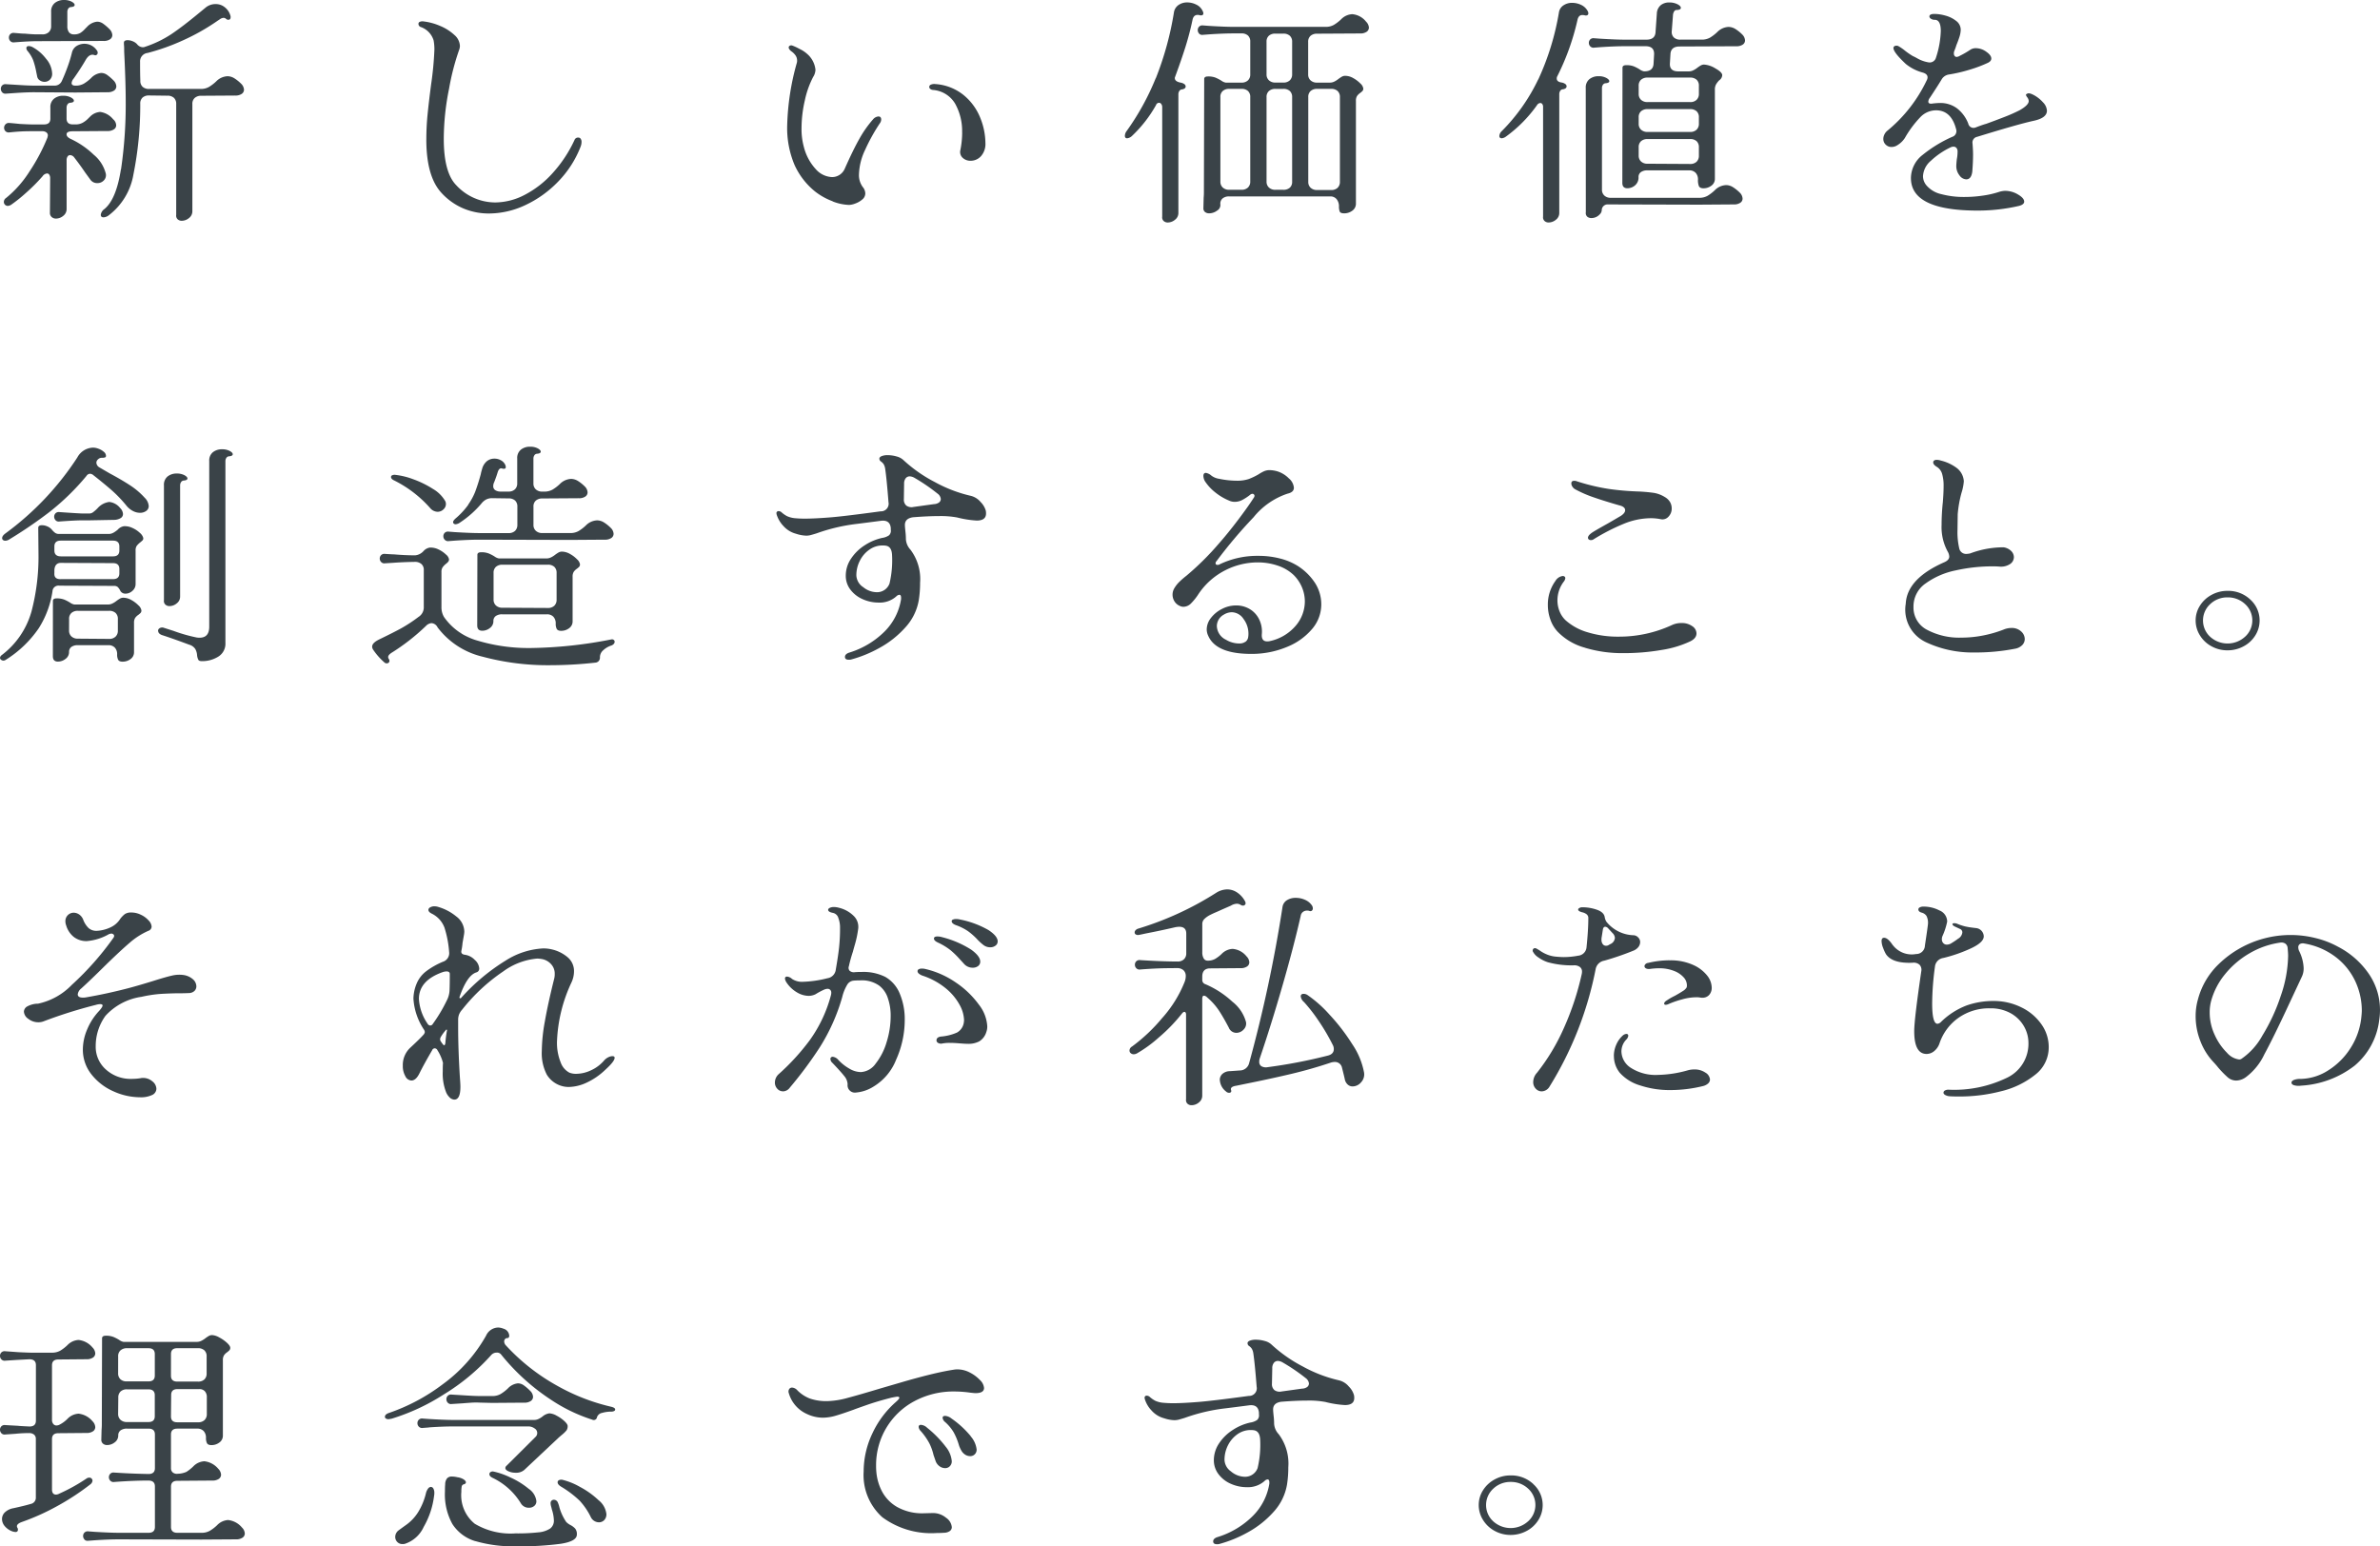 <svg xmlns="http://www.w3.org/2000/svg" width="247" height="160.481"><defs><clipPath id="a"><path data-name="長方形 1512" fill="none" d="M0 0h247v160.481H0z"/></clipPath></defs><g data-name="グループ 1789" clip-path="url(#a)" fill="#3a4348"><path data-name="パス 697" d="M.23 9.582a.517.517 0 0 1-.144-.356.493.493 0 0 1 .144-.365.479.479 0 0 1 .408-.122l1.21.073c.752.05 1.322.073 1.707.073h2.093a.8.8 0 0 0 .761-.465q.338-.732.629-1.547a13.919 13.919 0 0 0 .42-1.379 1.11 1.11 0 0 1 .474-.711 1.551 1.551 0 0 1 2.1.419.408.408 0 0 1 .107.269.252.252 0 0 1-.107.219.229.229 0 0 1-.237.025q-.5-.171-.893.49-.55.95-1.26 1.951a.822.822 0 0 0-.21.465c0 .178.132.267.394.267a1.686 1.686 0 0 0 .877-.207 4.332 4.332 0 0 0 .745-.574 1.645 1.645 0 0 1 1.055-.536 1.081 1.081 0 0 1 .6.194 5.218 5.218 0 0 1 .681.586.937.937 0 0 1 .289.611.525.525 0 0 1-.239.44 1.179 1.179 0 0 1-.684.171l-3.327.028-4.275-.028c-.472 0-1.094.023-1.862.073l-1.053.073a.457.457 0 0 1-.406-.134m2.862 8.172a19.607 19.607 0 0 0 1.826-3.456 1.787 1.787 0 0 0 .052-.244.384.384 0 0 0-.16-.319.71.71 0 0 0-.447-.121H3.288c-.387 0-.741.007-1.064.023s-.738.048-1.247.1a.48.48 0 0 1-.406-.121.5.5 0 0 1-.146-.367.51.51 0 0 1 .147-.351.465.465 0 0 1 .406-.137c.071 0 .438.034 1.1.1.629.034 1.032.05 1.208.05h1.287c.435 0 .654-.2.654-.611v-1.144a1.1 1.1 0 0 1 .381-.916 1.48 1.48 0 0 1 .957-.305 1.65 1.65 0 0 1 .786.171c.21.114.317.228.319.342 0 .13-.139.2-.419.219a.356.356 0 0 0-.251.171.61.61 0 0 0-.091.319v1.141c0 .408.219.611.656.611h.262a1.5 1.5 0 0 0 .747-.171 2.4 2.4 0 0 0 .5-.365c.132-.13.214-.212.251-.246a1.615 1.615 0 0 1 1.076-.513 2.1 2.1 0 0 1 1.338.759.854.854 0 0 1 .319.636.5.5 0 0 1-.239.415 1.145 1.145 0 0 1-.684.171l-3.569.025c-.438 0-.656.1-.656.319 0 .194.166.365.5.51a8.789 8.789 0 0 1 2.311 1.6 3.734 3.734 0 0 1 1.256 1.955.768.768 0 0 1-.2.716.894.894 0 0 1-.668.28.85.85 0 0 1-.736-.365l-.551-.757a27.516 27.516 0 0 0-1.1-1.515.579.579 0 0 0-.447-.267.308.308 0 0 0-.262.146.66.66 0 0 0-.1.392v5.05a.879.879 0 0 1-.353.718 1.2 1.2 0 0 1-.75.28.661.661 0 0 1-.447-.16.561.561 0 0 1-.182-.451l.025-3.564a.667.667 0 0 0-.091-.378.271.271 0 0 0-.227-.131.642.642 0 0 0-.472.294 18.835 18.835 0 0 1-1.746 1.746 15.333 15.333 0 0 1-1.509 1.206.738.738 0 0 1-.342.123.412.412 0 0 1-.419-.4v-.014a.5.5 0 0 1 .239-.415 11.318 11.318 0 0 0 2.454-2.794M1.068 4.261a.512.512 0 0 1-.144-.353.5.5 0 0 1 .144-.367.479.479 0 0 1 .408-.123c.228.018.428.034.6.05s.342.023.5.023q.79.075 1.285.075h.526a.944.944 0 0 0 .681-.232.828.828 0 0 0 .239-.622V1.223a1.105 1.105 0 0 1 .381-.914 1.482 1.482 0 0 1 .96-.308 1.659 1.659 0 0 1 .788.171c.207.114.312.229.312.342 0 .13-.139.205-.419.221a.345.345 0 0 0-.247.166.592.592 0 0 0-.093.319v1.491a1.035 1.035 0 0 0 .171.638.613.613 0 0 0 .513.219 1.245 1.245 0 0 0 .656-.146 2.151 2.151 0 0 0 .419-.342c.123-.13.219-.228.289-.294a1.629 1.629 0 0 1 1.048-.536 1.075 1.075 0 0 1 .6.194 5.093 5.093 0 0 1 .684.586.934.934 0 0 1 .287.611.516.516 0 0 1-.239.438 1.138 1.138 0 0 1-.681.171l-6.875.023q-.656 0-1.759.075l-.629.048a.462.462 0 0 1-.405-.135m1.668.74c0-.146.087-.219.262-.219a.9.9 0 0 1 .367.1 4.426 4.426 0 0 1 1.418 1.219 2.5 2.5 0 0 1 .629 1.513.858.858 0 0 1-.237.659.791.791 0 0 1-.551.221.876.876 0 0 1-.485-.148.6.6 0 0 1-.276-.39l-.1-.488a7.92 7.92 0 0 0-.326-1.233 3.522 3.522 0 0 0-.568-.934.5.5 0 0 1-.133-.3m9.826 12.568a46.58 46.58 0 0 0 .485-7.1q0-1.9-.16-5.125c0-.26 0-.46-.014-.6s-.014-.239-.014-.305c0-.18.132-.269.394-.269a1.4 1.4 0 0 1 .51.109 1.235 1.235 0 0 1 .46.305.8.8 0 0 0 .579.319.634.634 0 0 0 .26-.048 11.476 11.476 0 0 0 2.73-1.317q1.156-.776 2.836-2.165l.656-.538a1.611 1.611 0 0 1 1.1-.412 1.468 1.468 0 0 1 .943.328 1.678 1.678 0 0 1 .581.861.4.4 0 0 1 .025.171c0 .18-.08.269-.239.269a.348.348 0 0 1-.239-.1.368.368 0 0 0-.262-.1.733.733 0 0 0-.378.149c-.148.1-.248.16-.3.2a22.147 22.147 0 0 1-3.555 2 22.321 22.321 0 0 1-3.635 1.294.876.876 0 0 0-.788.927c0 .877.009 1.529.027 1.951a.815.815 0 0 0 .239.638.957.957 0 0 0 .681.219h5.326a1.686 1.686 0 0 0 .877-.207 4.333 4.333 0 0 0 .747-.572 1.74 1.74 0 0 1 1.184-.54 1.365 1.365 0 0 1 .681.2 4.041 4.041 0 0 1 .734.586.937.937 0 0 1 .289.608.52.52 0 0 1-.239.44 1.149 1.149 0 0 1-.684.171l-3.514.023a.977.977 0 0 0-.67.221.8.8 0 0 0-.251.638v11.117a.879.879 0 0 1-.353.718 1.2 1.2 0 0 1-.747.28.619.619 0 0 1-.433-.16.518.518 0 0 1-.144-.451V10.79a.832.832 0 0 0-.239-.638.978.978 0 0 0-.684-.221l-1.889-.023a.96.96 0 0 0-.681.219.823.823 0 0 0-.239.638 36.294 36.294 0 0 1-.709 7.345 6.733 6.733 0 0 1-2.571 4.245.962.962 0 0 1-.526.2c-.194 0-.289-.089-.289-.267a.849.849 0 0 1 .367-.586q1.234-1 1.721-4.125"/><path data-name="パス 698" d="M44.247 14.474a25.707 25.707 0 0 1 .127-2.586c.087-.88.21-1.919.367-3.124a34.215 34.215 0 0 0 .342-3.612 5.112 5.112 0 0 0-.08-.95 2.114 2.114 0 0 0-1.313-1.39.348.348 0 0 1-.262-.342.218.218 0 0 1 .13-.2.691.691 0 0 1 .394-.048 6.093 6.093 0 0 1 1.743.476 4.945 4.945 0 0 1 1.458.927 1.589 1.589 0 0 1 .577 1.135 1.219 1.219 0 0 1-.08.415 24.951 24.951 0 0 0-1.043 4.019 26.5 26.5 0 0 0-.551 5.209q0 3.49 1.285 4.808a5.519 5.519 0 0 0 4.063 1.8 6.7 6.7 0 0 0 3.072-.8 10.246 10.246 0 0 0 2.885-2.256 13.563 13.563 0 0 0 2.256-3.411.39.39 0 0 1 .394-.267.3.3 0 0 1 .251.123.565.565 0 0 1 .091.342 1.386 1.386 0 0 1-.1.488 10.772 10.772 0 0 1-2.311 3.6 11.457 11.457 0 0 1-3.411 2.452 8.9 8.9 0 0 1-3.781.875 6.774 6.774 0 0 1-2.714-.547 6.547 6.547 0 0 1-2.272-1.65q-1.521-1.706-1.52-5.49"/><path data-name="パス 699" d="M86.419 20.891a6.732 6.732 0 0 1-1.837-1.023 7.548 7.548 0 0 1-2.112-2.725 9.837 9.837 0 0 1-.773-4.161 26.074 26.074 0 0 1 1-6.463.737.737 0 0 0 .027-.244.922.922 0 0 0-.2-.574 1.694 1.694 0 0 0-.433-.4c-.16-.146-.239-.267-.239-.365a.2.2 0 0 1 .1-.185.349.349 0 0 1 .239-.036 5.268 5.268 0 0 1 .773.356 3.15 3.15 0 0 1 .775.5 2.512 2.512 0 0 1 .891 1.661 1.454 1.454 0 0 1-.239.754 9.487 9.487 0 0 0-.866 2.443 12.887 12.887 0 0 0-.34 2.878 6.964 6.964 0 0 0 .237 1.928 5.341 5.341 0 0 0 1.26 2.343 2.366 2.366 0 0 0 1.654.8 1.418 1.418 0 0 0 .8-.232 1.457 1.457 0 0 0 .538-.645q.865-1.952 1.52-3.108a11.6 11.6 0 0 1 1.417-2.012.805.805 0 0 1 .551-.294c.191 0 .289.107.289.319a.637.637 0 0 1-.107.342 19.147 19.147 0 0 0-1.555 2.795 6.318 6.318 0 0 0-.643 2.525 2.076 2.076 0 0 0 .394 1.342 1.085 1.085 0 0 1 .262.659.813.813 0 0 1-.317.638 2.286 2.286 0 0 1-.722.415 2.012 2.012 0 0 1-.643.146 5.109 5.109 0 0 1-1.707-.365m13.436-7.151a5.826 5.826 0 0 0-.722-2.99 2.925 2.925 0 0 0-2.322-1.427.526.526 0 0 1-.262-.109.251.251 0 0 1-.057-.349.244.244 0 0 1 .123-.091.884.884 0 0 1 .46-.062 5.213 5.213 0 0 1 2.975 1.174 5.856 5.856 0 0 1 1.7 2.356 7.124 7.124 0 0 1 .524 2.573 1.91 1.91 0 0 1-.458 1.379 1.439 1.439 0 0 1-1.064.479 1.172 1.172 0 0 1-.852-.319.812.812 0 0 1-.223-.8 9.608 9.608 0 0 0 .185-1.807"/><path data-name="パス 700" d="M119.954 8.119a32.422 32.422 0 0 0 1.889-6.894 1.14 1.14 0 0 1 .485-.718 1.536 1.536 0 0 1 .878-.255 2.073 2.073 0 0 1 .955.232 1.325 1.325 0 0 1 .645.645.551.551 0 0 1 .08.244.2.2 0 0 1-.107.2.443.443 0 0 1-.287 0 .724.724 0 0 0-.21-.025c-.28 0-.456.18-.526.538q-.287 1.367-.706 2.71t-1.1 3.193a.251.251 0 0 0-.025.121q0 .345.6.465a.882.882 0 0 1 .394.16.307.307 0 0 1 .132.232.259.259 0 0 1-.1.207.629.629 0 0 1-.314.109.352.352 0 0 0-.251.171.6.6 0 0 0-.091.319v12.32a.875.875 0 0 1-.355.718 1.186 1.186 0 0 1-.747.28.619.619 0 0 1-.433-.16.518.518 0 0 1-.144-.451V11.109a.528.528 0 0 0-.102-.319.278.278 0 0 0-.223-.123.339.339 0 0 0-.319.244 13.443 13.443 0 0 1-2.518 3.222.861.861 0 0 1-.474.219q-.239 0-.239-.267a.88.88 0 0 1 .185-.488 26.2 26.2 0 0 0 3.017-5.481m4.5-4.635a.522.522 0 0 1-.139-.353.5.5 0 0 1 .146-.365.472.472 0 0 1 .406-.123l.631.048q1.651.1 2.543.1h9.526a1.709 1.709 0 0 0 .877-.207 4.234 4.234 0 0 0 .747-.574 1.723 1.723 0 0 1 1.155-.536 2.046 2.046 0 0 1 1.443.782.937.937 0 0 1 .289.608.525.525 0 0 1-.239.44 1.149 1.149 0 0 1-.684.171l-4.462.025a.982.982 0 0 0-.67.219.8.8 0 0 0-.248.638v3.361a.807.807 0 0 0 .25.627.94.94 0 0 0 .67.232h1.338a1.044 1.044 0 0 0 .46-.109 2.219 2.219 0 0 0 .406-.258 3.892 3.892 0 0 1 .342-.23.7.7 0 0 1 .367-.109 1.724 1.724 0 0 1 .852.242 3.2 3.2 0 0 1 .736.558.88.88 0 0 1 .3.513.354.354 0 0 1-.08.255 1.737 1.737 0 0 1-.239.207 1.323 1.323 0 0 0-.328.319.917.917 0 0 0-.118.513V21.09a.888.888 0 0 1-.378.779 1.407 1.407 0 0 1-.828.273c-.262 0-.422-.062-.474-.182a1.421 1.421 0 0 1-.08-.526 1.164 1.164 0 0 0-.239-.757.825.825 0 0 0-.681-.292h-10.468a1.014 1.014 0 0 0-.7.219.705.705 0 0 0-.221.611.664.664 0 0 1-.342.645 1.383 1.383 0 0 1-.814.28.675.675 0 0 1-.433-.134.476.476 0 0 1-.171-.4l.027-1.076a6.676 6.676 0 0 0 .025-.709l.031-11.62c0-.178.132-.267.394-.267a2.091 2.091 0 0 1 .775.121 4.257 4.257 0 0 1 .615.319 1.078 1.078 0 0 0 .447.2h1.625a.936.936 0 0 0 .684-.232.822.822 0 0 0 .239-.622V4.325a.823.823 0 0 0-.239-.639.966.966 0 0 0-.684-.219h-.816q-1.049 0-2.543.1l-.631.048a.455.455 0 0 1-.406-.134m2.22 15.361a.807.807 0 0 0 .248.622.947.947 0 0 0 .67.232h1.258a.946.946 0 0 0 .684-.233.843.843 0 0 0 .239-.622v-8.758a.823.823 0 0 0-.239-.641.966.966 0 0 0-.684-.219h-1.258a.975.975 0 0 0-.67.219.791.791 0 0 0-.248.638Zm4.79-11.127a.8.8 0 0 0 .251.622.934.934 0 0 0 .668.232h.814a.936.936 0 0 0 .684-.232.839.839 0 0 0 .239-.622V4.347a.824.824 0 0 0-.239-.636.967.967 0 0 0-.684-.221h-.814a.965.965 0 0 0-.681.221.792.792 0 0 0-.239.608Zm0 11.13a.807.807 0 0 0 .251.62.934.934 0 0 0 .668.232h.814a.976.976 0 0 0 .684-.219.8.8 0 0 0 .239-.611v-8.784a.832.832 0 0 0-.239-.638.966.966 0 0 0-.684-.219h-.814a.973.973 0 0 0-.668.219.8.8 0 0 0-.251.638Zm4.33.023a.81.81 0 0 0 .248.622.95.95 0 0 0 .67.232h1.443a.936.936 0 0 0 .684-.232.843.843 0 0 0 .239-.622v-8.785a.832.832 0 0 0-.244-.641.966.966 0 0 0-.684-.219h-1.438a.982.982 0 0 0-.67.219.806.806 0 0 0-.248.638Z"/><path data-name="パス 701" d="M159.648 8.239a27.225 27.225 0 0 0 2.151-7.014 1.075 1.075 0 0 1 .485-.686 1.572 1.572 0 0 1 .877-.244 2.138 2.138 0 0 1 .918.207 1.479 1.479 0 0 1 .681.622.542.542 0 0 1 .08.244.22.22 0 0 1-.1.207.385.385 0 0 1-.289.011.928.928 0 0 0-.239-.025c-.262 0-.428.171-.5.515a25.316 25.316 0 0 1-2.124 5.9.547.547 0 0 0-.027.171c0 .228.166.367.5.415a.892.892 0 0 1 .394.16.3.3 0 0 1 .13.232.263.263 0 0 1-.1.207.624.624 0 0 1-.319.109.352.352 0 0 0-.251.171.6.6 0 0 0-.091.319v12.332a.879.879 0 0 1-.353.718 1.2 1.2 0 0 1-.75.28.61.61 0 0 1-.431-.16.519.519 0 0 1-.146-.451V11.108a.5.5 0 0 0-.08-.305.249.249 0 0 0-.21-.112.439.439 0 0 0-.34.221 14.05 14.05 0 0 1-3.2 3.245.9.9 0 0 1-.447.194c-.175 0-.262-.08-.262-.242a.771.771 0 0 1 .262-.513 19.392 19.392 0 0 0 3.771-5.357m4.934.891a1.1 1.1 0 0 1 .381-.916 1.487 1.487 0 0 1 .955-.305 1.629 1.629 0 0 1 .788.173c.21.114.319.228.319.342 0 .13-.141.2-.419.219a.352.352 0 0 0-.251.171.565.565 0 0 0-.091.319v10.542a.81.81 0 0 0 .248.622.946.946 0 0 0 .67.232h9.166a1.723 1.723 0 0 0 .875-.207 4.371 4.371 0 0 0 .747-.574 1.74 1.74 0 0 1 1.183-.538 1.358 1.358 0 0 1 .681.2 4.137 4.137 0 0 1 .736.586.929.929 0 0 1 .287.611.514.514 0 0 1-.239.438 1.138 1.138 0 0 1-.681.171l-3.594.025-9.446-.025a.608.608 0 0 0-.654.558v.052a.681.681 0 0 1-.119.319 1.527 1.527 0 0 1-.276.267 1.162 1.162 0 0 1-.681.219.636.636 0 0 1-.433-.146.513.513 0 0 1-.144-.463Zm3.813-2.1c0-.178.132-.267.394-.267a2.083 2.083 0 0 1 .775.121 4.255 4.255 0 0 1 .615.319 1.05 1.05 0 0 0 .447.2h.052c.611 0 .928-.276.943-.83l.052-.9q.051-.878-.891-.877h-2.153c-.7 0-1.55.034-2.545.1l-.631.05a.453.453 0 0 1-.406-.137.508.508 0 0 1-.144-.353.5.5 0 0 1 .144-.367.482.482 0 0 1 .406-.121l.631.048c1.1.066 1.951.1 2.545.1h2.256q.92 0 .943-.83l.132-1.878a1.192 1.192 0 0 1 .408-.873 1.377 1.377 0 0 1 .875-.28 1.859 1.859 0 0 1 .852.182c.239.123.356.251.356.381a.183.183 0 0 1-.118.16.731.731 0 0 1-.328.059.283.283 0 0 0-.248.146.822.822 0 0 0-.118.319l-.132 1.732a.8.8 0 0 0 .21.647.943.943 0 0 0 .684.232h2.2a1.732 1.732 0 0 0 .877-.207 4.344 4.344 0 0 0 .747-.574 1.749 1.749 0 0 1 1.18-.538 1.39 1.39 0 0 1 .684.2 4.04 4.04 0 0 1 .734.586.932.932 0 0 1 .289.611.52.52 0 0 1-.239.44 1.153 1.153 0 0 1-.681.169l-5.879.025c-.611 0-.927.278-.943.83l-.052.877c-.052.583.235.877.866.877h1.1a1.037 1.037 0 0 0 .458-.112 2.3 2.3 0 0 0 .408-.255 3.439 3.439 0 0 1 .34-.232.726.726 0 0 1 .367-.109 2.538 2.538 0 0 1 1.18.4c.474.264.709.5.709.7a.689.689 0 0 1-.319.538 2.2 2.2 0 0 0-.326.426 1.088 1.088 0 0 0-.118.549v9.227a.861.861 0 0 1-.369.734 1.339 1.339 0 0 1-.814.267c-.244 0-.4-.073-.472-.219a1.666 1.666 0 0 1-.1-.684.993.993 0 0 0-.239-.7.885.885 0 0 0-.681-.258h-4.329a1.1 1.1 0 0 0-.681.185.619.619 0 0 0-.239.524 1.057 1.057 0 0 1-.356.843 1.209 1.209 0 0 1-.8.305c-.349 0-.524-.187-.524-.558Zm1.68 2.71a.807.807 0 0 0 .248.622.94.94 0 0 0 .67.232h4.407a.927.927 0 0 0 .684-.232.839.839 0 0 0 .239-.622v-.83a.823.823 0 0 0-.239-.638.967.967 0 0 0-.684-.221h-4.407a.984.984 0 0 0-.67.221.806.806 0 0 0-.248.638Zm0 3.1a.807.807 0 0 0 .248.622.95.95 0 0 0 .67.232h4.407a.936.936 0 0 0 .684-.232.839.839 0 0 0 .239-.622v-.659a.823.823 0 0 0-.239-.636.967.967 0 0 0-.684-.221h-4.407a.984.984 0 0 0-.67.221.8.8 0 0 0-.248.636Zm0 3.3a.81.81 0 0 0 .248.622.938.938 0 0 0 .67.23l4.407.025a.934.934 0 0 0 .684-.23.848.848 0 0 0 .239-.624v-.875a.832.832 0 0 0-.239-.638.966.966 0 0 0-.684-.219h-4.407a.982.982 0 0 0-.67.219.806.806 0 0 0-.248.638Z"/><path data-name="パス 702" d="M198.319 18.501a3.088 3.088 0 0 1 1.233-2.441 13.643 13.643 0 0 1 3.045-1.855.621.621 0 0 0 .422-.757q-.5-2-2.1-2a2.265 2.265 0 0 0-1.613.7 10.951 10.951 0 0 0-1.619 2.178 2.413 2.413 0 0 1-.761.734 1.092 1.092 0 0 1-.839.171.885.885 0 0 1-.474-.319.832.832 0 0 1-.16-.488 1.062 1.062 0 0 1 .119-.479 1.135 1.135 0 0 1 .3-.378 15.158 15.158 0 0 0 4.093-5.246.624.624 0 0 0 .08-.294c0-.226-.157-.39-.474-.488a4.75 4.75 0 0 1-1.782-.9q-1.285-1.2-1.285-1.659a.217.217 0 0 1 .132-.2.441.441 0 0 1 .431.036 4.676 4.676 0 0 1 .645.451 7.7 7.7 0 0 0 .792.545 5.724 5.724 0 0 1 .538.28 3.579 3.579 0 0 0 1.089.378.676.676 0 0 0 .788-.488 9.79 9.79 0 0 0 .5-2.757c0-.779-.21-1.171-.629-1.171a.655.655 0 0 1-.394-.109.3.3 0 0 1-.16-.23c0-.18.175-.269.526-.269a4.4 4.4 0 0 1 1.112.166 3.115 3.115 0 0 1 1.128.549 1.149 1.149 0 0 1 .485.939 2.572 2.572 0 0 1-.13.718c-.089.285-.2.574-.319.866a5.97 5.97 0 0 1-.21.586.687.687 0 0 0-.052.294.378.378 0 0 0 .08.244.257.257 0 0 0 .21.1.764.764 0 0 0 .342-.123 9.8 9.8 0 0 0 1.1-.638 1.022 1.022 0 0 1 .552-.146 1.855 1.855 0 0 1 1.076.367c.349.242.524.479.524.706 0 .18-.114.326-.342.44a13.608 13.608 0 0 1-1.953.732 15.333 15.333 0 0 1-2.112.488 1.056 1.056 0 0 0-.736.488q-.393.66-1.233 1.928a.711.711 0 0 0-.16.392c0 .194.166.26.5.194.314-.032.551-.048.709-.048a2.888 2.888 0 0 1 1.771.558 3.67 3.67 0 0 1 1.167 1.586.554.554 0 0 0 .526.44.715.715 0 0 0 .314-.073c.524-.2.857-.31 1-.342q.947-.342 1.889-.709a16.429 16.429 0 0 0 1.6-.706q.943-.537.943-.953a.667.667 0 0 0-.144-.378.735.735 0 0 1-.144-.258c0-.048.052-.1.16-.144.139-.066.376 0 .706.182a3.556 3.556 0 0 1 .907.732 1.333 1.333 0 0 1 .406.866q0 .755-1.39 1.051-1.576.342-5.85 1.659a.6.6 0 0 0-.479.709v.023c.034.456.052.823.052 1.1 0 .522-.027 1.114-.08 1.782-.071.538-.28.8-.631.8a.91.91 0 0 1-.7-.415 1.525 1.525 0 0 1-.328-.975c0-.13.018-.358.052-.684a4.174 4.174 0 0 0 .08-.807.549.549 0 0 0-.116-.376.378.378 0 0 0-.3-.134.743.743 0 0 0-.367.1 7.95 7.95 0 0 0-1.99 1.367 2.235 2.235 0 0 0-.814 1.586 1.473 1.473 0 0 0 .367.975 2.815 2.815 0 0 0 1.536.9 8.978 8.978 0 0 0 2.4.292 12.861 12.861 0 0 0 1.942-.146 9.608 9.608 0 0 0 1.679-.39 2.386 2.386 0 0 1 .579-.1 2.6 2.6 0 0 1 1.354.378q.643.376.643.745c0 .194-.175.342-.524.438a18.99 18.99 0 0 1-4.3.488q-6.929 0-6.928-3.366"/><path data-name="パス 703" d="M3.247 63.541a22.235 22.235 0 0 0 .747-6.053l-.025-2.71c0-.178.13-.269.392-.269a1.43 1.43 0 0 1 .551.123 1.234 1.234 0 0 1 .472.342 1.941 1.941 0 0 0 .356.342.707.707 0 0 0 .406.1h5.2a1.069 1.069 0 0 0 .433-.134 2.745 2.745 0 0 0 .433-.305 1.1 1.1 0 0 1 .656-.365 1.853 1.853 0 0 1 .877.182 2.7 2.7 0 0 1 .773.513 1.028 1.028 0 0 1 .342.5.3.3 0 0 1-.052.258 3.182 3.182 0 0 1-.262.232 2.086 2.086 0 0 0-.355.353.834.834 0 0 0-.118.5v3.462a.91.91 0 0 1-.328.706 1.049 1.049 0 0 1-.72.294.6.6 0 0 1-.526-.269 1.384 1.384 0 0 0-.289-.426.589.589 0 0 0-.392-.109l-5.667-.025a.62.62 0 0 0-.7.522v.036a9.861 9.861 0 0 1-1.417 3.842A11.542 11.542 0 0 1 .581 68.49a.463.463 0 0 1-.21.073.415.415 0 0 1-.251-.084.257.257 0 0 1-.119-.207.409.409 0 0 1 .16-.269 8.556 8.556 0 0 0 3.083-4.462m4.79-16.082a1.918 1.918 0 0 1 1.575-1 1.518 1.518 0 0 1 .579.1 1.755 1.755 0 0 1 .6.342.544.544 0 0 1 .21.39.165.165 0 0 1-.1.182 1.066 1.066 0 0 1-.34.039.531.531 0 0 0-.381.16.471.471 0 0 0-.176.35.606.606 0 0 0 .319.488l1.048.611q1.234.66 2.126 1.244a7.649 7.649 0 0 1 1.522 1.294 1.338 1.338 0 0 1 .419.855.607.607 0 0 1-.262.513 1.069 1.069 0 0 1-.656.194 1.574 1.574 0 0 1-.709-.182 2.119 2.119 0 0 1-.656-.524 13.453 13.453 0 0 0-1.52-1.6q-.79-.694-1.942-1.6a.571.571 0 0 0-.342-.146.447.447 0 0 0-.369.219 25.055 25.055 0 0 1-3.856 3.758 46.494 46.494 0 0 1-4.141 2.826.818.818 0 0 1-.419.148.389.389 0 0 1-.248-.073.231.231 0 0 1-.091-.2c0-.16.114-.321.342-.488a30.114 30.114 0 0 0 7.477-7.908M5.492 62.372c0-.178.13-.269.392-.269a2.132 2.132 0 0 1 .775.123 4.14 4.14 0 0 1 .615.319 1.074 1.074 0 0 0 .447.194h3.489a1.037 1.037 0 0 0 .46-.109 2.133 2.133 0 0 0 .406-.255 3.5 3.5 0 0 1 .344-.232.7.7 0 0 1 .367-.109 1.724 1.724 0 0 1 .852.242 3.2 3.2 0 0 1 .736.558.887.887 0 0 1 .3.513.363.363 0 0 1-.08.258 1.906 1.906 0 0 1-.239.207 1.313 1.313 0 0 0-.328.317.925.925 0 0 0-.118.515v3.026a.859.859 0 0 1-.367.734 1.354 1.354 0 0 1-.814.267c-.244 0-.4-.068-.472-.207a1.194 1.194 0 0 1-.1-.549.986.986 0 0 0-.239-.7.875.875 0 0 0-.681-.255h-3.15a1.1 1.1 0 0 0-.681.182.626.626 0 0 0-.239.526.866.866 0 0 1-.367.716 1.27 1.27 0 0 1-.786.28c-.351 0-.526-.187-.526-.556Zm.276-8.384a.51.51 0 0 1-.146-.353.5.5 0 0 1 .146-.367.478.478 0 0 1 .406-.121c1.417.1 2.213.146 2.391.146h.736a.659.659 0 0 0 .394-.16 3.735 3.735 0 0 0 .444-.4 1.928 1.928 0 0 1 1.208-.638 1.669 1.669 0 0 1 1.128.638.932.932 0 0 1 .289.611.486.486 0 0 1-.239.426 1.353 1.353 0 0 1-.681.185l-2.548.048h-.737c-.508 0-1.3.041-2.391.121a.451.451 0 0 1-.406-.134m.51 6.114h5.459c.438 0 .656-.2.656-.611v-.438c0-.408-.219-.611-.656-.611l-5.405-.025c-.419 0-.647.246-.681.734v.319c-.036.424.175.636.629.636m.027-4q-.656 0-.656.608v.415c0 .408.226.611.681.611h5.405c.438 0 .656-.2.656-.611v-.415q0-.608-.656-.608Zm.866 9.323a.81.81 0 0 0 .248.622.945.945 0 0 0 .67.23l3.227.025a.921.921 0 0 0 .681-.236.822.822 0 0 0 .239-.622v-1.199a.823.823 0 0 0-.239-.638.957.957 0 0 0-.681-.219H8.087a.962.962 0 0 0-.668.219.791.791 0 0 0-.248.638Zm9.234.041a.325.325 0 0 1 .171-.28.515.515 0 0 1 .433-.036l1 .319a16.44 16.44 0 0 0 2.391.684 1.659 1.659 0 0 0 .319.025q1 0 1-1.149V47.848a1.1 1.1 0 0 1 .378-.914 1.48 1.48 0 0 1 .957-.305 1.65 1.65 0 0 1 .786.171c.21.114.319.228.319.342 0 .13-.141.2-.419.219a.352.352 0 0 0-.251.171.61.61 0 0 0-.091.319v18.862a1.575 1.575 0 0 1-.747 1.44 3.148 3.148 0 0 1-1.693.463c-.194 0-.314-.043-.367-.134a1.411 1.411 0 0 1-.132-.451 1.545 1.545 0 0 0-.185-.67 1.109 1.109 0 0 0-.629-.451q-1.839-.684-2.835-1c-.262-.1-.392-.244-.392-.44m.978-16.02a1.489 1.489 0 0 1 .957-.305 1.651 1.651 0 0 1 .786.171c.21.114.317.228.319.342 0 .13-.141.2-.419.219a.352.352 0 0 0-.251.171.61.61 0 0 0-.091.319v11.54a.871.871 0 0 1-.355.716 1.163 1.163 0 0 1-.747.28.6.6 0 0 1-.433-.16.511.511 0 0 1-.144-.449V50.362a1.1 1.1 0 0 1 .381-.914"/><path data-name="パス 704" d="M38.624 67.104c0-.26.255-.513.761-.757q1.419-.684 2.245-1.135a15.165 15.165 0 0 0 1.8-1.183 1.16 1.16 0 0 0 .551-1.025v-3.831a.791.791 0 0 0-.248-.638 1.01 1.01 0 0 0-.7-.221c-.857.016-1.618.05-2.283.1l-.788.048a.45.45 0 0 1-.406-.132.52.52 0 0 1-.146-.355.5.5 0 0 1 .146-.365.476.476 0 0 1 .406-.123c.49.032.8.048.918.048.77.066 1.506.1 2.206.1a1.332 1.332 0 0 0 .866-.44 1.1 1.1 0 0 1 .656-.365 1.859 1.859 0 0 1 .9.194 2.882 2.882 0 0 1 .773.526.832.832 0 0 1 .319.5.38.38 0 0 1-.091.258 1.378 1.378 0 0 1-.223.207 1.8 1.8 0 0 0-.353.367.832.832 0 0 0-.118.488v3.61a1.991 1.991 0 0 0 .262 1.051 6.276 6.276 0 0 0 3.475 2.454 18.45 18.45 0 0 0 5.629.768 45.756 45.756 0 0 0 8.188-.877l.13-.023a.29.29 0 0 1 .21.071.23.23 0 0 1 .08.173c0 .157-.1.292-.319.39a2.218 2.218 0 0 0-.866.5.953.953 0 0 0-.34.672v.05a.559.559 0 0 1-.132.4.523.523 0 0 1-.319.16 42.644 42.644 0 0 1-4.672.269 26.14 26.14 0 0 1-7.03-.877 8.219 8.219 0 0 1-4.7-3.049.754.754 0 0 0-.631-.44.9.9 0 0 0-.577.294 21.755 21.755 0 0 1-3.6 2.805c-.21.148-.319.285-.319.415a.35.35 0 0 0 .08.221.369.369 0 0 1 .055.171.258.258 0 0 1-.08.194.3.3 0 0 1-.21.075.344.344 0 0 1-.239-.1 6.77 6.77 0 0 1-1.17-1.33.611.611 0 0 1-.1-.319m2.25-17.252c-.194-.1-.289-.21-.289-.342a.193.193 0 0 1 .132-.182.64.64 0 0 1 .34-.036 7.728 7.728 0 0 1 1.864.463 10.144 10.144 0 0 1 2.008.989 3.511 3.511 0 0 1 1.276 1.256.648.648 0 0 1 .077.319.741.741 0 0 1-.262.558.856.856 0 0 1-.6.244 1.03 1.03 0 0 1-.736-.342 12.25 12.25 0 0 0-3.81-2.929m7.714 2.536a6.434 6.434 0 0 0 .722-1.317 19.93 19.93 0 0 0 .59-1.855 4.033 4.033 0 0 1 .132-.513 1.553 1.553 0 0 1 .5-.83 1.23 1.23 0 0 1 .786-.267 1.326 1.326 0 0 1 .645.16 1 1 0 0 1 .431.4.618.618 0 0 1 .1.319.149.149 0 0 1-.091.16.456.456 0 0 1-.276-.011l-.1-.025c-.16 0-.28.13-.367.39-.071.246-.191.595-.367 1.051a.875.875 0 0 0-.1.415.48.48 0 0 0 .21.415.988.988 0 0 0 .571.145h.788a.924.924 0 0 0 .681-.232.822.822 0 0 0 .239-.622v-2.582a1.1 1.1 0 0 1 .381-.914 1.476 1.476 0 0 1 .957-.305 1.649 1.649 0 0 1 .786.169c.21.116.317.23.319.342 0 .132-.139.205-.419.221a.352.352 0 0 0-.251.171.6.6 0 0 0-.091.319v2.583a.807.807 0 0 0 .248.622.95.95 0 0 0 .67.232h.192a1.723 1.723 0 0 0 .875-.207 4.276 4.276 0 0 0 .75-.574 1.739 1.739 0 0 1 1.178-.538 1.39 1.39 0 0 1 .684.2 4.041 4.041 0 0 1 .734.586.921.921 0 0 1 .289.611.516.516 0 0 1-.239.438 1.138 1.138 0 0 1-.681.171l-3.778.025a.99.99 0 0 0-.67.219.8.8 0 0 0-.248.638v1.88a.8.8 0 0 0 .248.62.936.936 0 0 0 .67.232h2.888a1.7 1.7 0 0 0 .875-.207 4.332 4.332 0 0 0 .747-.572 1.739 1.739 0 0 1 1.18-.538 1.367 1.367 0 0 1 .684.2 4.041 4.041 0 0 1 .734.586.921.921 0 0 1 .289.608.52.52 0 0 1-.239.44 1.145 1.145 0 0 1-.684.171l-3.594.025-9.421-.025q-1.049 0-2.543.1l-.631.048a.46.46 0 0 1-.411-.141.508.508 0 0 1-.144-.353.5.5 0 0 1 .144-.367.484.484 0 0 1 .408-.121l.64.05c1.1.066 1.951.1 2.545.1h3.021a.938.938 0 0 0 .684-.23.846.846 0 0 0 .239-.622v-1.891a.832.832 0 0 0-.239-.638.976.976 0 0 0-.684-.219l-1.68-.023a1.338 1.338 0 0 0-.629.134 1.574 1.574 0 0 0-.5.426 10.344 10.344 0 0 1-2.2 1.953.928.928 0 0 1-.472.194.28.28 0 0 1-.185-.059.188.188 0 0 1-.08-.16c0-.1.08-.219.237-.367a8.035 8.035 0 0 0 1.34-1.44m.943 5.2c0-.18.132-.269.394-.269a2.085 2.085 0 0 1 .775.123 3.936 3.936 0 0 1 .615.319 1.109 1.109 0 0 0 .447.2h4.955a1.029 1.029 0 0 0 .458-.112 2.151 2.151 0 0 0 .408-.255 3.471 3.471 0 0 1 .342-.232.719.719 0 0 1 .367-.109 1.75 1.75 0 0 1 .852.244 3.08 3.08 0 0 1 .734.558.883.883 0 0 1 .3.513.368.368 0 0 1-.08.255 2.054 2.054 0 0 1-.239.207 1.285 1.285 0 0 0-.328.319.913.913 0 0 0-.118.513v4.61a.859.859 0 0 1-.367.734 1.356 1.356 0 0 1-.814.269c-.246 0-.4-.071-.472-.21a1.194 1.194 0 0 1-.1-.549 1 1 0 0 0-.239-.7.88.88 0 0 0-.684-.255h-4.624a1.093 1.093 0 0 0-.681.182.619.619 0 0 0-.239.524.87.87 0 0 1-.367.718 1.271 1.271 0 0 1-.788.28c-.351 0-.524-.185-.524-.558Zm1.68 4.635a.807.807 0 0 0 .248.622.94.94 0 0 0 .67.232l4.7.025a.936.936 0 0 0 .684-.232.843.843 0 0 0 .239-.622v-2.78a.832.832 0 0 0-.239-.638.966.966 0 0 0-.684-.219h-4.7a.982.982 0 0 0-.67.219.806.806 0 0 0-.248.638Z"/><path data-name="パス 705" d="M80.58 53.292a.212.212 0 0 1 .175-.244.3.3 0 0 1 .064 0 .474.474 0 0 1 .317.146 2.852 2.852 0 0 0 .551.378 2.556 2.556 0 0 0 .786.207c.385.034.736.05 1.051.048.629 0 1.47-.039 2.52-.121q1.388-.1 5.351-.638a.789.789 0 0 0 .83-.75.756.756 0 0 0-.016-.2q-.185-2.389-.34-3.439a1.333 1.333 0 0 0-.16-.5 1.112 1.112 0 0 0-.276-.28.356.356 0 0 1-.171-.294c0-.112.08-.2.239-.267a1.64 1.64 0 0 1 .629-.1 3.378 3.378 0 0 1 .918.134 1.623 1.623 0 0 1 .736.4 14.776 14.776 0 0 0 3.213 2.247 14.471 14.471 0 0 0 3.762 1.443 1.936 1.936 0 0 1 1.01.638 2.1 2.1 0 0 1 .538.9 1.424 1.424 0 0 1 .025.294q0 .732-.971.732a10.669 10.669 0 0 1-2.021-.319 9.365 9.365 0 0 0-1.889-.146q-1.128 0-2.7.123c-.561.082-.839.349-.839.8 0 .114.018.335.052.659a7.239 7.239 0 0 1 .052.829 1.758 1.758 0 0 0 .472 1.076 5.061 5.061 0 0 1 1 3.439 11.358 11.358 0 0 1-.132 1.782 5.572 5.572 0 0 1-1.417 2.869 10.049 10.049 0 0 1-2.675 2.11 12.93 12.93 0 0 1-2.94 1.2.837.837 0 0 1-.239.023c-.262 0-.394-.1-.394-.292s.141-.342.422-.44a8.862 8.862 0 0 0 3.712-2.22 6.069 6.069 0 0 0 1.691-3.348v-.123c0-.212-.059-.319-.182-.319a.526.526 0 0 0-.319.171 2.582 2.582 0 0 1-1.837.638 4.039 4.039 0 0 1-1.627-.342 3.205 3.205 0 0 1-1.285-.989 2.351 2.351 0 0 1-.49-1.477 3.126 3.126 0 0 1 .551-1.757 4.8 4.8 0 0 1 1.429-1.39 5.444 5.444 0 0 1 1.8-.757 1.661 1.661 0 0 0 .709-.269.649.649 0 0 0 .182-.586v-.163q-.079-.875-1.023-.757l-1.547.2-.971.123a18.766 18.766 0 0 0-4.143.975c-.21.066-.4.121-.579.171a1.832 1.832 0 0 1-.5.073 3.7 3.7 0 0 1-1.078-.2 2.645 2.645 0 0 1-1.3-.8 3.038 3.038 0 0 1-.669-1.085.668.668 0 0 1-.052-.219m8.974 7.625a2.265 2.265 0 0 0 1.443.549 1.377 1.377 0 0 0 1.313-.9 10.469 10.469 0 0 0 .262-3q-.051-.831-.629-.927a1.974 1.974 0 0 0-.367-.025 2.32 2.32 0 0 0-1.326.415 3.064 3.064 0 0 0-1 1.135 3.291 3.291 0 0 0-.381 1.572 1.539 1.539 0 0 0 .681 1.185m4.25-9.11a.8.8 0 0 0 .262.67.92.92 0 0 0 .734.137l2.126-.294a.952.952 0 0 0 .524-.171.446.446 0 0 0 .185-.367.791.791 0 0 0-.342-.558 19.173 19.173 0 0 0-2.361-1.617 1.141 1.141 0 0 0-.5-.169.526.526 0 0 0-.444.205.882.882 0 0 0-.16.549Z"/><path data-name="パス 706" d="M125.367 65.933a1.6 1.6 0 0 1-.132-.611 1.948 1.948 0 0 1 .433-1.183 3.3 3.3 0 0 1 1.144-.937 3.177 3.177 0 0 1 1.47-.367 2.721 2.721 0 0 1 1.627.515 2.567 2.567 0 0 1 .827 1.06 2.884 2.884 0 0 1 .223 1.356c-.055.536.13.8.549.8a1.124 1.124 0 0 0 .262-.025 4.872 4.872 0 0 0 2.678-1.572 3.9 3.9 0 0 0 .971-2.55 3.805 3.805 0 0 0-.289-1.44 3.95 3.95 0 0 0-.866-1.294 4.374 4.374 0 0 0-1.641-.975 6.392 6.392 0 0 0-2.112-.342 7.43 7.43 0 0 0-3.318.8 7.348 7.348 0 0 0-2.8 2.466 5.974 5.974 0 0 1-.786.989 1.131 1.131 0 0 1-.786.353.842.842 0 0 1-.394-.1 1.162 1.162 0 0 1-.538-.465 1.314 1.314 0 0 1-.2-.706 1.3 1.3 0 0 1 .16-.611 3.2 3.2 0 0 1 .485-.647 8.887 8.887 0 0 1 .8-.7 28.8 28.8 0 0 0 3.332-3.3q.947-1.073 1.983-2.438t1.666-2.345a.4.4 0 0 0 .08-.194.217.217 0 0 0-.21-.221.348.348 0 0 0-.239.1 5.207 5.207 0 0 1-.839.549 1.675 1.675 0 0 1-.761.185 1.352 1.352 0 0 1-.577-.123 5.859 5.859 0 0 1-1.458-.866 4.873 4.873 0 0 1-.982-1.037 1.151 1.151 0 0 1-.239-.659c0-.212.087-.319.262-.319a1.15 1.15 0 0 1 .551.269 1.723 1.723 0 0 0 .814.342 9.107 9.107 0 0 0 1.809.2 3.811 3.811 0 0 0 1.26-.171 6.788 6.788 0 0 0 1.023-.488 4.158 4.158 0 0 1 .59-.33 1.453 1.453 0 0 1 .59-.109 3.116 3.116 0 0 1 .841.146 2.9 2.9 0 0 1 1.128.709 1.428 1.428 0 0 1 .524.975c0 .31-.219.513-.656.611a7.634 7.634 0 0 0-3.53 2.452 49.1 49.1 0 0 0-3.842 4.551.286.286 0 0 0-.1.221c0 .114.068.169.21.169a.409.409 0 0 0 .239-.071 9 9 0 0 1 3.989-.866 8.861 8.861 0 0 1 2.27.28 6.366 6.366 0 0 1 1.823.768 5.964 5.964 0 0 1 1.825 1.819 4.106 4.106 0 0 1 .615 2.16 3.932 3.932 0 0 1-.93 2.536 6.644 6.644 0 0 1-2.548 1.855 9.49 9.49 0 0 1-3.607.757q-3.856.048-4.669-1.928m3.869.684a.717.717 0 0 0 .3-.513 1.9 1.9 0 0 0 .025-.342 2.521 2.521 0 0 0-.51-1.525 1.493 1.493 0 0 0-1.221-.7 1.616 1.616 0 0 0-.814.244 1.371 1.371 0 0 0-.734 1.194 1.636 1.636 0 0 0 .943 1.415 2.673 2.673 0 0 0 1.39.39 1.04 1.04 0 0 0 .618-.171"/><path data-name="パス 707" d="M164.494 67.223a6.217 6.217 0 0 1-2.86-1.684 3.582 3.582 0 0 1-.734-1.244 4.4 4.4 0 0 1-.262-1.513 4.159 4.159 0 0 1 .786-2.489 1.04 1.04 0 0 1 .761-.513.3.3 0 0 1 .185.059.2.2 0 0 1 .08.16.685.685 0 0 1-.16.367 3.217 3.217 0 0 0-.656 1.928 3.028 3.028 0 0 0 .223 1.16 2.608 2.608 0 0 0 .643.939 5.9 5.9 0 0 0 2.283 1.233 10.713 10.713 0 0 0 3.2.449 13.032 13.032 0 0 0 5.51-1.194 2.3 2.3 0 0 1 1.023-.219 1.836 1.836 0 0 1 1.1.319.915.915 0 0 1 .447.754q0 .513-.656.832a10.781 10.781 0 0 1-2.965.889 23 23 0 0 1-4.013.33 13.4 13.4 0 0 1-3.938-.558m.6-11.175a.292.292 0 0 1-.21-.073.226.226 0 0 1-.08-.171c0-.146.123-.31.367-.488.123-.1.69-.433 1.707-1 .453-.26.9-.522 1.338-.782.3-.194.447-.392.447-.586q0-.366-.629-.513-1.446-.414-2.586-.807a12.06 12.06 0 0 1-2.008-.875.821.821 0 0 1-.262-.269.612.612 0 0 1-.1-.319c0-.18.1-.269.289-.269a.706.706 0 0 1 .289.05 21.011 21.011 0 0 0 3.359.8 27.773 27.773 0 0 0 2.887.253 16.692 16.692 0 0 1 1.718.146 3.126 3.126 0 0 1 1.169.44 1.465 1.465 0 0 1 .538.524 1.312 1.312 0 0 1 .169.647 1.2 1.2 0 0 1-.34.866.835.835 0 0 1-.814.255 5.08 5.08 0 0 0-1.051-.1 7.488 7.488 0 0 0-2.755.574 21.1 21.1 0 0 0-3.122 1.6.5.5 0 0 1-.319.1"/><path data-name="パス 708" d="M199.81 66.617a3.719 3.719 0 0 1-2.029-3.954q.13-2.612 4.015-4.318c.33-.146.5-.342.5-.586a1.128 1.128 0 0 0-.16-.513 5.3 5.3 0 0 1-.635-2.761 22.214 22.214 0 0 1 .13-2.368c.018-.228.036-.483.052-.768s.027-.59.027-.916a4.266 4.266 0 0 0-.16-1.269 1.264 1.264 0 0 0-.577-.732c-.228-.146-.342-.294-.342-.44a.236.236 0 0 1 .091-.194.442.442 0 0 1 .276-.073 1.4 1.4 0 0 1 .422.073 4.518 4.518 0 0 1 1.6.732 1.868 1.868 0 0 1 .788 1.415 5.087 5.087 0 0 1-.239 1.2 12.017 12.017 0 0 0-.394 2.22l-.023 1.636a7.422 7.422 0 0 0 .185 1.928.719.719 0 0 0 .761.558 2.22 2.22 0 0 0 .367-.05 9.878 9.878 0 0 1 3.464-.636 1.408 1.408 0 0 1 .8.39.911.911 0 0 1 .276.638.861.861 0 0 1-.392.706 1.716 1.716 0 0 1-1.1.269 8.83 8.83 0 0 0-.786-.025 17.333 17.333 0 0 0-3.746.416 8.082 8.082 0 0 0-3.136 1.356 2.892 2.892 0 0 0-1.26 2.427 2.588 2.588 0 0 0 1.417 2.391 7.138 7.138 0 0 0 3.569.807 11.661 11.661 0 0 0 2.231-.221 12.374 12.374 0 0 0 2.126-.611 2.115 2.115 0 0 1 .839-.171 1.4 1.4 0 0 1 .984.355 1.069 1.069 0 0 1 .381.8.9.9 0 0 1-.262.624 1.384 1.384 0 0 1-.761.378 21.351 21.351 0 0 1-4.223.387 11.314 11.314 0 0 1-5.08-1.1"/><path data-name="パス 709" d="M233.537 62.223a2.917 2.917 0 0 1 .524 3.721 3.162 3.162 0 0 1-1.221 1.135 3.453 3.453 0 0 1-1.666.415 3.375 3.375 0 0 1-1.652-.415 3.159 3.159 0 0 1-1.208-1.135 2.886 2.886 0 0 1-.447-1.55 2.821 2.821 0 0 1 .447-1.536 3.2 3.2 0 0 1 1.21-1.121 3.384 3.384 0 0 1 1.654-.415 3.333 3.333 0 0 1 2.361.9m-.538 3.856a2.282 2.282 0 0 0 .155-3.225 1.656 1.656 0 0 0-.155-.155 2.59 2.59 0 0 0-1.823-.7 2.556 2.556 0 0 0-1.8.7 2.3 2.3 0 0 0-.148 3.245c.048.05.1.1.148.148a2.689 2.689 0 0 0 3.621-.014"/><path data-name="パス 710" d="M11.782 113.267a5.909 5.909 0 0 1-2.283-1.752 4.113 4.113 0 0 1-.9-2.618 5.361 5.361 0 0 1 .46-2.087 6.324 6.324 0 0 1 1.247-1.912c.226-.26.34-.44.34-.538s-.087-.146-.262-.146a1.652 1.652 0 0 0-.419.073 48.9 48.9 0 0 0-5.433 1.709 1.463 1.463 0 0 1-.549.1 1.662 1.662 0 0 1-1.043-.356.969.969 0 0 1-.458-.745.651.651 0 0 1 .353-.547 2.389 2.389 0 0 1 1.117-.283 6.83 6.83 0 0 0 3.5-1.951 30.328 30.328 0 0 0 4.318-4.881.38.38 0 0 0 .077-.2.207.207 0 0 0-.091-.171.355.355 0 0 0-.223-.073l-.21.05a5.523 5.523 0 0 1-2.311.732 2.122 2.122 0 0 1-1.365-.44 2.383 2.383 0 0 1-.78-1.191 1.177 1.177 0 0 1-.08-.415.864.864 0 0 1 .827-.9h.039a1.025 1.025 0 0 1 .565.185 1.177 1.177 0 0 1 .431.574 2.356 2.356 0 0 0 .551.841 1.214 1.214 0 0 0 .841.28 3.724 3.724 0 0 0 1.39-.342 2.348 2.348 0 0 0 1.048-.9 2.53 2.53 0 0 1 .485-.5 1.17 1.17 0 0 1 .67-.16 2.262 2.262 0 0 1 .982.232 2.469 2.469 0 0 1 .8.586 1.017 1.017 0 0 1 .319.645.473.473 0 0 1-.342.44 7.61 7.61 0 0 0-1.928 1.233q-.957.817-2.559 2.379-1.5 1.49-2.47 2.368a.925.925 0 0 0-.367.608c0 .228.175.342.524.342a1.493 1.493 0 0 0 .319-.023q2.181-.373 4.433-.961 1.022-.27 2.6-.757c.82-.26 1.447-.44 1.875-.536a3.245 3.245 0 0 1 1.167-.075 1.882 1.882 0 0 1 1.025.44 1 1 0 0 1 .367.732.66.66 0 0 1-.2.49.853.853 0 0 1-.563.219 25.94 25.94 0 0 1-1.338.023c-.77.018-1.4.046-1.878.087a13.773 13.773 0 0 0-1.718.28 6.238 6.238 0 0 0-3.739 1.975 5.357 5.357 0 0 0-1.01 3.172 3.136 3.136 0 0 0 1.051 2.391 3.817 3.817 0 0 0 2.7.978 5.917 5.917 0 0 0 .918-.073.838.838 0 0 1 .239-.025 1.461 1.461 0 0 1 .971.353 1.017 1.017 0 0 1 .419.77.728.728 0 0 1-.419.638 2.738 2.738 0 0 1-1.313.244 6.694 6.694 0 0 1-2.716-.611"/><path data-name="パス 711" d="M46.671 113.901a1.558 1.558 0 0 1-.408-.636 5.3 5.3 0 0 1-.314-2.071c0-.44.009-.732.027-.877a4.562 4.562 0 0 0-.577-1.317.32.32 0 0 0-.289-.2.3.3 0 0 0-.262.2q-.813 1.387-1.312 2.387-.369.755-.841.754a.744.744 0 0 1-.629-.451 2.118 2.118 0 0 1-.262-1.085 2.455 2.455 0 0 1 .786-1.88q.971-.9 1.365-1.34a.509.509 0 0 0 .132-.269.542.542 0 0 0-.08-.244 6.508 6.508 0 0 1-1.1-3.222 4.237 4.237 0 0 1 .319-1.536 3.112 3.112 0 0 1 1.01-1.317 7.925 7.925 0 0 1 1.721-.978.937.937 0 0 0 .654-1.025 10.851 10.851 0 0 0-.485-2.525 2.651 2.651 0 0 0-1.324-1.452c-.228-.114-.342-.244-.342-.392a.31.31 0 0 1 .185-.255.841.841 0 0 1 .444-.109 1.4 1.4 0 0 1 .422.073 5.252 5.252 0 0 1 1.837.975 2.012 2.012 0 0 1 .839 1.586 2.828 2.828 0 0 1-.052.415l-.132.757a6.4 6.4 0 0 1-.13.855v.048c0 .18.123.285.367.319a1.747 1.747 0 0 1 1.037.538 1.309 1.309 0 0 1 .458.875.4.4 0 0 1-.289.415q-.971.294-1.757 2.561c-.018.066 0 .107.052.123a.11.11 0 0 0 .13-.05 20.832 20.832 0 0 1 4.616-3.864 7.993 7.993 0 0 1 3.883-1.256 3.794 3.794 0 0 1 .893.1 3.849 3.849 0 0 1 1.627.8 1.866 1.866 0 0 1 .681 1.5 2.762 2.762 0 0 1-.269 1.144 15.73 15.73 0 0 0-1.495 6.075 5.387 5.387 0 0 0 .381 2.21 1.924 1.924 0 0 0 .9 1.062 1.809 1.809 0 0 0 .736.123 3.655 3.655 0 0 0 1.495-.356 3.956 3.956 0 0 0 1.365-1.012 1.316 1.316 0 0 1 .433-.342 1.021 1.021 0 0 1 .433-.123c.16 0 .237.057.237.173 0 .242-.321.656-.969 1.244a7.1 7.1 0 0 1-1.983 1.354 4.546 4.546 0 0 1-1.8.428 2.538 2.538 0 0 1-.629-.073 2.674 2.674 0 0 1-1.654-1.2 4.833 4.833 0 0 1-.524-2.463 18.081 18.081 0 0 1 .319-3.074q.314-1.808.971-4.441a1.857 1.857 0 0 0 .052-.49 1.437 1.437 0 0 0-.394-1.023 1.663 1.663 0 0 0-.943-.513 3.68 3.68 0 0 0-.474-.05 6.981 6.981 0 0 0-3.528 1.331 18.9 18.9 0 0 0-4.264 3.965 1.713 1.713 0 0 0-.328.513 1.56 1.56 0 0 0-.091.558v.782q0 2.27.182 5.221c.036.456.052.766.052.927q0 1.343-.629 1.342a.754.754 0 0 1-.485-.219m-2.009-7.473a.308.308 0 0 0 .262-.171 15.879 15.879 0 0 0 1.443-2.416 2.526 2.526 0 0 0 .289-1.025q.027-.561.027-1.732c0-.18-.114-.269-.342-.269a1.369 1.369 0 0 0-.394.073q-2.468.875-2.468 2.782a5.01 5.01 0 0 0 .891 2.561.362.362 0 0 0 .289.2m1.7.426c-.034-.007-.071.014-.1.062a4.607 4.607 0 0 0-.5.684.542.542 0 0 0-.08.244.4.4 0 0 0 .1.267 1.839 1.839 0 0 0 .262.342l.052.027c.036 0 .066-.03.091-.087a.418.418 0 0 0 .041-.182q.051-.639.16-1.244c.016-.066.007-.1-.027-.112"/><path data-name="パス 712" d="M81.259 113.262a.773.773 0 0 1-.59-.267.926.926 0 0 1-.248-.659 1.178 1.178 0 0 1 .392-.855 23.364 23.364 0 0 0 3.2-3.491 14.221 14.221 0 0 0 2.231-4.733.976.976 0 0 0 .027-.244.4.4 0 0 0-.107-.28.374.374 0 0 0-.287-.109.9.9 0 0 0-.319.073 7.377 7.377 0 0 0-.918.488 1.664 1.664 0 0 1-.709.171 2.444 2.444 0 0 1-1.247-.378 3.294 3.294 0 0 1-1.089-1.06.932.932 0 0 1-.13-.342c0-.146.071-.221.21-.221a.859.859 0 0 1 .524.244 1.894 1.894 0 0 0 1.18.294 11.637 11.637 0 0 0 2.493-.367 1.016 1.016 0 0 0 .868-.9c.157-.9.271-1.654.34-2.281a18.778 18.778 0 0 0 .1-2.087 2.74 2.74 0 0 0-.171-.975.744.744 0 0 0-.563-.538c-.333-.066-.5-.171-.5-.319 0-.08.057-.148.171-.207a1 1 0 0 1 .433-.084 1.957 1.957 0 0 1 .5.073 3.244 3.244 0 0 1 1.575.877 1.577 1.577 0 0 1 .444 1.269 10.7 10.7 0 0 1-.314 1.561c-.141.488-.219.773-.239.855a14.593 14.593 0 0 0-.419 1.513.456.456 0 0 0 .091.479.689.689 0 0 0 .538.134c.173-.016.41-.023.709-.023a5.082 5.082 0 0 1 2.441.513 3.533 3.533 0 0 1 1.509 1.752 6.82 6.82 0 0 1 .51 2.71 10.023 10.023 0 0 1-.891 4.125 5.682 5.682 0 0 1-2.361 2.805 4.017 4.017 0 0 1-1.812.611.761.761 0 0 1-.864-.64.75.75 0 0 1 0-.214 1.428 1.428 0 0 0-.356-.866c-.235-.3-.643-.752-1.219-1.356a.564.564 0 0 1-.21-.415.212.212 0 0 1 .066-.16.254.254 0 0 1 .171-.062.887.887 0 0 1 .577.319 4.775 4.775 0 0 0 1.162.918 2.4 2.4 0 0 0 1.18.353 2.02 2.02 0 0 0 1.536-.875 6.556 6.556 0 0 0 1.139-2.231 9.072 9.072 0 0 0 .422-2.7 5.565 5.565 0 0 0-.3-1.891 2.638 2.638 0 0 0-.9-1.283 3.123 3.123 0 0 0-1.992-.536c-.28 0-.5.009-.656.025a.865.865 0 0 0-.67.438 4.577 4.577 0 0 0-.51 1.269 19.985 19.985 0 0 1-2.336 5.223 41.267 41.267 0 0 1-3.1 4.173.9.9 0 0 1-.709.39m16.428-4.952a.622.622 0 0 1-.369-.1.292.292 0 0 1-.13-.244c0-.214.148-.344.444-.392a5.164 5.164 0 0 0 1.68-.415 1.414 1.414 0 0 0 .684-.9 2.052 2.052 0 0 0 .052-.39 3.5 3.5 0 0 0-.46-1.586 5.814 5.814 0 0 0-1.417-1.7 7.512 7.512 0 0 0-2.427-1.329 1.2 1.2 0 0 1-.394-.221.334.334 0 0 1-.13-.242.225.225 0 0 1 .116-.2.634.634 0 0 1 .328-.071 1.367 1.367 0 0 1 .289.023 9.194 9.194 0 0 1 3.254 1.429 9.454 9.454 0 0 1 2.375 2.281 4.007 4.007 0 0 1 .875 2.245 1.649 1.649 0 0 1-.1.611 1.707 1.707 0 0 1-.734.964 2.414 2.414 0 0 1-1.155.255c-.191 0-.481-.016-.866-.048-.419-.034-.752-.05-1-.05a4.154 4.154 0 0 0-.734.05Zm3.095-9.763q.947.684.946 1.244a.556.556 0 0 1-.223.465.9.9 0 0 1-.565.171 1.185 1.185 0 0 1-.866-.367c-.28-.308-.428-.472-.447-.488a9.149 9.149 0 0 0-.984-.964 6.617 6.617 0 0 0-1.324-.8c-.262-.125-.394-.26-.394-.406s.121-.219.367-.219a1.741 1.741 0 0 1 .472.073 10.307 10.307 0 0 1 3.019 1.294m1.823-2.015c.62.415.932.8.932 1.16a.53.53 0 0 1-.223.438.863.863 0 0 1-.538.173 1.133 1.133 0 0 1-.761-.269 5.274 5.274 0 0 1-.629-.586 6.77 6.77 0 0 0-.932-.818 5.357 5.357 0 0 0-1.247-.622c-.3-.114-.444-.253-.444-.415a.177.177 0 0 1 .118-.157.729.729 0 0 1 .326-.062 1.453 1.453 0 0 1 .422.048 9.7 9.7 0 0 1 2.978 1.11"/><path data-name="パス 713" d="M120.672 105.592a12.618 12.618 0 0 0 2.256-3.651 1.666 1.666 0 0 0 .132-.638.792.792 0 0 0-.239-.608.955.955 0 0 0-.684-.219q-1.207 0-2.033.034t-1.771.109a.46.46 0 0 1-.408-.134.508.508 0 0 1-.144-.353.493.493 0 0 1 .144-.365.479.479 0 0 1 .408-.123c1.572.1 2.86.146 3.856.146a.927.927 0 0 0 .684-.232.837.837 0 0 0 .239-.62v-2.047q0-.708-.736-.706a2.4 2.4 0 0 0-.524.073q-1.364.318-2.885.611l-.684.146-.16.023a.425.425 0 0 1-.276-.073.237.237 0 0 1-.091-.194.33.33 0 0 1 .1-.232.6.6 0 0 1 .262-.16 32.634 32.634 0 0 0 8.083-3.71 2.238 2.238 0 0 1 1.153-.365 1.857 1.857 0 0 1 1.012.305 2.516 2.516 0 0 1 .825.891.542.542 0 0 1 .08.244.226.226 0 0 1-.08.171.258.258 0 0 1-.185.073.4.4 0 0 1-.237-.073.787.787 0 0 0-.394-.123 1.292 1.292 0 0 0-.631.2l-1 .438c-.175.082-.358.164-.551.246s-.385.169-.577.267a2.417 2.417 0 0 0-.631.44.728.728 0 0 0-.21.513v2.928a1.226 1.226 0 0 0 .146.645.45.45 0 0 0 .406.232 1.531 1.531 0 0 0 .788-.185 3.778 3.778 0 0 0 .656-.5 1.7 1.7 0 0 1 1.153-.536 2.056 2.056 0 0 1 1.445.779.929.929 0 0 1 .287.611.516.516 0 0 1-.239.438 1.138 1.138 0 0 1-.681.171l-3.229.025c-.488.032-.734.317-.734.855v.341a.446.446 0 0 0 .314.44 9.715 9.715 0 0 1 2.808 1.819 4.029 4.029 0 0 1 1.417 2.11.862.862 0 0 1-.248.782 1.025 1.025 0 0 1-.75.342.843.843 0 0 1-.786-.538q-.578-1.1-1.037-1.793a6.634 6.634 0 0 0-1.219-1.356.512.512 0 0 0-.319-.169c-.123 0-.182.114-.182.342v10.028a.877.877 0 0 1-.356.716 1.173 1.173 0 0 1-.747.28.607.607 0 0 1-.433-.157.511.511 0 0 1-.144-.451v-8.783q0-.294-.185-.294c-.071 0-.16.066-.262.2a17.325 17.325 0 0 1-2.391 2.463 13.409 13.409 0 0 1-2.245 1.636.742.742 0 0 1-.34.1.473.473 0 0 1-.314-.109.348.348 0 0 1-.132-.28.491.491 0 0 1 .262-.415 17.774 17.774 0 0 0 3.177-3.015m5.93 6.5a.842.842 0 0 1 .276-.647 1.185 1.185 0 0 1 .773-.28l1.023-.073a1 1 0 0 0 .973-.757 144.472 144.472 0 0 0 3.464-16.207 1 1 0 0 1 .458-.706 1.677 1.677 0 0 1 .932-.244 2.311 2.311 0 0 1 .957.207 1.657 1.657 0 0 1 .72.6.586.586 0 0 1 .08.269.311.311 0 0 1-.1.255.272.272 0 0 1-.287.014.724.724 0 0 0-.21-.025.692.692 0 0 0-.419.134.612.612 0 0 0-.239.4q-.711 3.145-1.878 7.2t-2.375 7.614a.918.918 0 0 0-.052.342.511.511 0 0 0 .223.463.941.941 0 0 0 .643.1 53.8 53.8 0 0 0 6.217-1.194c.435-.1.654-.326.654-.684a.848.848 0 0 0-.1-.415 21.335 21.335 0 0 0-1.5-2.55 16.79 16.79 0 0 0-1.49-1.914.941.941 0 0 1-.342-.586c0-.178.1-.269.314-.269a.739.739 0 0 1 .422.148 12.73 12.73 0 0 1 2.242 2 20.373 20.373 0 0 1 2.361 3.063 7.807 7.807 0 0 1 1.224 2.91 1.192 1.192 0 0 1-.289 1.048 1.173 1.173 0 0 1-.891.44.752.752 0 0 1-.513-.2 1 1 0 0 1-.3-.558q-.055-.267-.289-1.194a.742.742 0 0 0-.761-.586 1.373 1.373 0 0 0-.419.073q-2.048.684-4.106 1.171t-4.6 1l-1.078.221c-.438.066-.62.212-.549.44l.025.1c0 .13-.08.194-.239.194a.464.464 0 0 1-.319-.146 1.6 1.6 0 0 1-.629-1.171"/><path data-name="パス 714" d="M159.063 98.673a.275.275 0 0 1 .066-.194.214.214 0 0 1 .171-.075.373.373 0 0 1 .21.075 3.532 3.532 0 0 1 .394.244 3.645 3.645 0 0 0 .681.353 3.162 3.162 0 0 0 .866.207q.526.048.814.048a8.126 8.126 0 0 0 1.522-.146.952.952 0 0 0 .866-.877q.185-1.8.185-3a.487.487 0 0 0-.185-.426 1.093 1.093 0 0 0-.381-.185 1.831 1.831 0 0 1-.248-.073c-.16-.064-.239-.139-.239-.219s.043-.123.132-.171a.55.55 0 0 1 .287-.073 4.543 4.543 0 0 1 1.522.255c.49.171.761.428.814.768a1.255 1.255 0 0 0 .185.49 3.757 3.757 0 0 0 2.835 1.39.714.714 0 0 1 .458.232.67.67 0 0 1 .2.479.86.86 0 0 1-.185.513 1.249 1.249 0 0 1-.551.39 28.9 28.9 0 0 1-2.99 1.025 1.091 1.091 0 0 0-.893.875 36.261 36.261 0 0 1-4.776 12.178.973.973 0 0 1-.814.51.832.832 0 0 1-.629-.28.977.977 0 0 1-.262-.7 1.462 1.462 0 0 1 .394-.95 21.424 21.424 0 0 0 2.782-4.624 28.862 28.862 0 0 0 1.862-5.624 1.1 1.1 0 0 0 .027-.244.58.58 0 0 0-.223-.488.944.944 0 0 0-.59-.171 9.275 9.275 0 0 1-2.73-.319 3.579 3.579 0 0 1-.984-.5 1.531 1.531 0 0 1-.563-.6.125.125 0 0 1-.027-.1m7.165-1.44a1.169 1.169 0 0 0-.027.294.735.735 0 0 0 .132.465.4.4 0 0 0 .34.169.488.488 0 0 0 .314-.1l.132-.071a.766.766 0 0 0 .474-.638.745.745 0 0 0-.242-.503l-.474-.513a.43.43 0 0 0-.289-.146q-.181 0-.239.267Zm1.258 12.374a2.9 2.9 0 0 1 .262-1.208 2.734 2.734 0 0 1 .684-.941.661.661 0 0 1 .34-.146c.141 0 .212.066.21.2a.692.692 0 0 1-.21.39 1.775 1.775 0 0 0-.5 1.244 2.071 2.071 0 0 0 1 1.7 4.747 4.747 0 0 0 2.808.718 11.984 11.984 0 0 0 3.045-.465 2.486 2.486 0 0 1 .709-.1 1.969 1.969 0 0 1 1.153.33.91.91 0 0 1 .474.718.572.572 0 0 1-.185.4 1.235 1.235 0 0 1-.551.28 14.19 14.19 0 0 1-3.307.412 9.816 9.816 0 0 1-3.227-.488 4.564 4.564 0 0 1-2.1-1.317 2.763 2.763 0 0 1-.6-1.732m5.769-9.926a5.619 5.619 0 0 1 2.507.5 3.791 3.791 0 0 1 1.481 1.183 2.063 2.063 0 0 1 .394 1.146 1.09 1.09 0 0 1-.262.757.908.908 0 0 1-.709.294 1.014 1.014 0 0 1-.262-.025 2.07 2.07 0 0 0-.394-.023 5.528 5.528 0 0 0-1.443.219 9.909 9.909 0 0 0-1.417.488.68.68 0 0 1-.289.073c-.1 0-.16-.039-.16-.121 0-.114.1-.228.289-.342a6.247 6.247 0 0 1 .814-.465c.349-.194.629-.36.839-.5a1.082 1.082 0 0 0 .394-.378.8.8 0 0 0 .025-.244 1.242 1.242 0 0 0-.34-.8 2.558 2.558 0 0 0-1.01-.67 4.111 4.111 0 0 0-1.536-.269 6.907 6.907 0 0 0-.971.073h-.128a.51.51 0 0 1-.3-.084.257.257 0 0 1-.119-.207.315.315 0 0 1 .1-.207.464.464 0 0 1 .289-.134 9.452 9.452 0 0 1 2.2-.269"/><path data-name="パス 715" d="M196.439 98.087a2.471 2.471 0 0 0 2.413.927.9.9 0 0 0 .918-.875c.214-1.415.319-2.172.319-2.27a1.536 1.536 0 0 0-.16-.816.85.85 0 0 0-.472-.33c-.246-.064-.367-.178-.367-.342a.241.241 0 0 1 .144-.207.785.785 0 0 1 .406-.084 3.574 3.574 0 0 1 1.641.4 1.253 1.253 0 0 1 .8 1.158 7 7 0 0 1-.472 1.465.81.81 0 0 0-.08.365.568.568 0 0 0 .144.4.486.486 0 0 0 .381.16.913.913 0 0 0 .5-.171 6.976 6.976 0 0 0 .654-.44.854.854 0 0 0 .447-.659.379.379 0 0 0-.21-.342l-.577-.269c-.16-.08-.239-.162-.239-.244 0-.064.068-.1.21-.1a.9.9 0 0 1 .315.075 5.784 5.784 0 0 0 .772.255c.185.041.385.08.6.109s.417.057.593.073a.888.888 0 0 1 .759.855q0 .612-1.274 1.219a15.319 15.319 0 0 1-2.926 1.025 1.012 1.012 0 0 0-.866.9 29.524 29.524 0 0 0-.289 3.806c0 1.415.185 2.124.551 2.122a.582.582 0 0 0 .367-.194 7.739 7.739 0 0 1 2.662-1.709 8.312 8.312 0 0 1 2.771-.463 6.459 6.459 0 0 1 2.9.659 5.409 5.409 0 0 1 2.085 1.757 4.065 4.065 0 0 1 .761 2.368 3.568 3.568 0 0 1-1.4 2.867 8.986 8.986 0 0 1-3.537 1.716 17.153 17.153 0 0 1-4.3.547c-.453 0-.786-.007-1-.023a1.119 1.119 0 0 1-.513-.137c-.114-.071-.171-.148-.171-.23a.26.26 0 0 1 .146-.232.726.726 0 0 1 .378-.084 12.588 12.588 0 0 0 6.05-1.233 3.906 3.906 0 0 0 2.242-3.6 3.479 3.479 0 0 0-.485-1.782 3.6 3.6 0 0 0-1.379-1.331 4.234 4.234 0 0 0-2.1-.5 5.506 5.506 0 0 0-3.332 1.012 5.3 5.3 0 0 0-1.936 2.63 1.776 1.776 0 0 1-.551.8 1.248 1.248 0 0 1-.786.294q-1.289 0-1.285-2.368 0-1.2.734-6.221a.764.764 0 0 0-.185-.672.908.908 0 0 0-.709-.207c-1.415.066-2.343-.237-2.78-.9a4.119 4.119 0 0 1-.289-.638 2.055 2.055 0 0 1-.16-.709c0-.228.087-.342.262-.342q.393 0 .893.757"/><path data-name="パス 716" d="M238.076 112.633c-.175-.064-.262-.155-.262-.269s.08-.207.248-.28a1.777 1.777 0 0 1 .7-.109 5.506 5.506 0 0 0 2.885-.9 7.376 7.376 0 0 0 2.313-2.329 7.28 7.28 0 0 0 1.1-3.136c.034-.326.052-.57.052-.734a7.213 7.213 0 0 0-.656-2.99 6.812 6.812 0 0 0-2.005-2.525 7.39 7.39 0 0 0-3.3-1.438.641.641 0 0 0-.472.059.4.4 0 0 0-.16.355.948.948 0 0 0 .08.342 4.336 4.336 0 0 1 .477 1.778 2 2 0 0 1-.207.953l-1.313 2.805q-1.6 3.442-2.559 5.209a6.285 6.285 0 0 1-1.93 2.379 1.775 1.775 0 0 1-.971.342 1.342 1.342 0 0 1-.891-.328 10.031 10.031 0 0 1-1.029-1.06q-.13-.171-.444-.513a6.572 6.572 0 0 1-1.365-2.172 7.026 7.026 0 0 1-.5-2.612 6.265 6.265 0 0 1 .237-1.732 7.852 7.852 0 0 1 2.192-3.7 10.714 10.714 0 0 1 10.013-2.671 9.448 9.448 0 0 1 2.336.9 8.748 8.748 0 0 1 3.2 2.819 6.6 6.6 0 0 1 1.153 3.746 6.724 6.724 0 0 1-.08 1.048 7.3 7.3 0 0 1-2.545 4.724 10 10 0 0 1-5.57 2.081 1.663 1.663 0 0 1-.734-.048m-3.265-5.17a19.4 19.4 0 0 0 1.9-4.111 13.273 13.273 0 0 0 .761-4.136c0-.2-.018-.488-.055-.877a.623.623 0 0 0-.237-.4.729.729 0 0 0-.5-.109 8.7 8.7 0 0 0-3.227 1.123 9.171 9.171 0 0 0-2.52 2.151 7.5 7.5 0 0 0-1.415 2.659 4.46 4.46 0 0 0-.185 1.319 5.468 5.468 0 0 0 .524 2.34 6.125 6.125 0 0 0 1.26 1.834 2.026 2.026 0 0 0 1.26.706.428.428 0 0 0 .262-.073 7.018 7.018 0 0 0 2.165-2.416"/><path data-name="パス 717" d="M.144 148.743A.508.508 0 0 1 0 148.39a.493.493 0 0 1 .144-.365.476.476 0 0 1 .406-.123l1.313.073c.089.016.49.041 1.208.073.438 0 .656-.205.656-.611v-5.758q0-.608-.684-.608l-1.363.073-1.13.073a.457.457 0 0 1-.406-.134.517.517 0 0 1-.144-.357.493.493 0 0 1 .144-.365.476.476 0 0 1 .406-.123l1.392.1c.7.032 1.114.048 1.258.048h2.178a1.732 1.732 0 0 0 .877-.207 4.345 4.345 0 0 0 .745-.576 1.713 1.713 0 0 1 1.155-.536 2.192 2.192 0 0 1 1.443.779.947.947 0 0 1 .289.611.528.528 0 0 1-.239.44 1.183 1.183 0 0 1-.684.171l-2.912.025q-.656 0-.656.608v5.655a.642.642 0 0 0 .132.426.414.414 0 0 0 .342.16.875.875 0 0 0 .239-.048 3.2 3.2 0 0 0 .891-.638 1.716 1.716 0 0 1 1.155-.538 2.2 2.2 0 0 1 1.443.782.942.942 0 0 1 .289.611.521.521 0 0 1-.239.438 1.149 1.149 0 0 1-.684.171l-2.912.025c-.438 0-.656.2-.656.611v5.221c0 .358.141.538.419.538a.751.751 0 0 0 .342-.1 18.557 18.557 0 0 0 2.81-1.559.5.5 0 0 1 .319-.1.291.291 0 0 1 .223.1.313.313 0 0 1 .091.219.538.538 0 0 1-.21.367 25.81 25.81 0 0 1-3.478 2.281 23.718 23.718 0 0 1-3.607 1.623q-.708.246-.5.611a.308.308 0 0 1 .055.199c0 .16-.087.244-.262.244a1.7 1.7 0 0 1-.262-.048 1.838 1.838 0 0 1-.836-.553 1.15 1.15 0 0 1-.292-.743.97.97 0 0 1 .3-.7 1.708 1.708 0 0 1 .877-.426q1.234-.27 1.784-.44a.655.655 0 0 0 .551-.684v-6.063a.57.57 0 0 0-.185-.451.791.791 0 0 0-.524-.16 13.99 13.99 0 0 0-1.417.073l-1.051.073a.457.457 0 0 1-.406-.134m8.632 11.03a.508.508 0 0 1-.144-.353.493.493 0 0 1 .144-.365.479.479 0 0 1 .408-.123l.629.048q1.654.1 2.545.1h3.07c.438 0 .656-.2.656-.611v-4.2c0-.406-.228-.611-.681-.611q-1.576 0-3.544.148a.457.457 0 0 1-.406-.134.52.52 0 0 1-.146-.355.511.511 0 0 1 .146-.365.476.476 0 0 1 .406-.123l.814.048q1.313.075 2.755.1.656 0 .656-.608v-3.492q0-.608-.656-.608h-2.229a1.1 1.1 0 0 0-.681.182.631.631 0 0 0-.239.524.87.87 0 0 1-.367.718 1.27 1.27 0 0 1-.786.28.636.636 0 0 1-.433-.146.512.512 0 0 1-.171-.415l.025-1a6.98 6.98 0 0 0 .027-.709l.025-8.808c0-.178.132-.269.394-.269a2.04 2.04 0 0 1 .775.123 4.127 4.127 0 0 1 .615.317 1.05 1.05 0 0 0 .447.2h7.609a1.044 1.044 0 0 0 .46-.109 2.446 2.446 0 0 0 .408-.255 3.19 3.19 0 0 1 .34-.232.678.678 0 0 1 .367-.109 1.7 1.7 0 0 1 .747.242 3.743 3.743 0 0 1 .8.558c.228.212.34.383.342.513a.365.365 0 0 1-.08.255 2.073 2.073 0 0 1-.239.21 1.248 1.248 0 0 0-.328.319.913.913 0 0 0-.118.513v7.807a.864.864 0 0 1-.367.734 1.344 1.344 0 0 1-.814.267c-.246 0-.4-.068-.474-.207a1.223 1.223 0 0 1-.1-.549 1 1 0 0 0-.239-.7.877.877 0 0 0-.684-.255H18.4q-.656 0-.656.608v3.491a.573.573 0 0 0 .185.451.7.7 0 0 0 .526.134 2.339 2.339 0 0 0 .9-.2 4.418 4.418 0 0 0 .7-.558 1.716 1.716 0 0 1 1.155-.538 2.2 2.2 0 0 1 1.443.782.931.931 0 0 1 .289.611.521.521 0 0 1-.239.438 1.142 1.142 0 0 1-.681.171l-3.622.027c-.435 0-.654.2-.654.611v4.173c0 .406.219.611.654.611h2.5a1.723 1.723 0 0 0 .875-.207 4.277 4.277 0 0 0 .75-.574 1.71 1.71 0 0 1 1.148-.544 2.185 2.185 0 0 1 1.443.782.921.921 0 0 1 .289.611.516.516 0 0 1-.239.438 1.157 1.157 0 0 1-.681.173l-3.594.023-8.555-.023q-1.049 0-2.545.1l-.629.048a.454.454 0 0 1-.408-.134m3.506-17.265a.823.823 0 0 0 .239.638.914.914 0 0 0 .654.219h2.258c.435 0 .654-.2.654-.608v-2.225c0-.406-.219-.611-.654-.611h-2.232a.974.974 0 0 0-.668.221.789.789 0 0 0-.248.636Zm0 4.223a.811.811 0 0 0 .248.624.943.943 0 0 0 .668.23h2.231c.438 0 .656-.2.656-.611v-2.172c0-.406-.219-.608-.656-.611h-2.235a.932.932 0 0 0-.656.221.832.832 0 0 0-.239.638Zm5.483-3.952q0 .608.656.608h2.151a.919.919 0 0 0 .656-.219.832.832 0 0 0 .239-.638v-1.754a.823.823 0 0 0-.239-.636.967.967 0 0 0-.684-.221H18.4c-.438 0-.656.2-.656.611Zm0 4.223q0 .612.656.608h2.142a.928.928 0 0 0 .684-.23.839.839 0 0 0 .24-.625v-1.732a.892.892 0 0 0-.21-.638.753.753 0 0 0-.579-.219H18.42q-.656 0-.656.608Z"/><path data-name="パス 718" d="M40.335 147.292a.513.513 0 0 1-.289-.073.209.209 0 0 1-.1-.171c0-.18.148-.317.447-.415a19.894 19.894 0 0 0 5.535-2.953 15.879 15.879 0 0 0 4.514-5.052 1.414 1.414 0 0 1 1.26-.852 1.563 1.563 0 0 1 .549.121.81.81 0 0 1 .6.757.265.265 0 0 1-.052.148.175.175 0 0 1-.16.071.3.3 0 0 0-.223.1.367.367 0 0 0-.091.267.622.622 0 0 0 .132.342 21.2 21.2 0 0 0 5.483 4.3 20.961 20.961 0 0 0 5.46 2.11q.444.1.444.294a.183.183 0 0 1-.118.16.608.608 0 0 1-.276.059 3.42 3.42 0 0 0-.971.134.68.68 0 0 0-.524.451.337.337 0 0 1-.383.285.35.35 0 0 1-.116-.039 16.906 16.906 0 0 1-4.328-2.1 22.315 22.315 0 0 1-5.143-4.685.541.541 0 0 0-.447-.171.747.747 0 0 0-.551.244 21.851 21.851 0 0 1-4.934 4.1 21.7 21.7 0 0 1-5.405 2.514Zm1.443 12.958a.723.723 0 0 1-.551-.219.748.748 0 0 1-.21-.538.864.864 0 0 1 .342-.659c.107-.08.385-.285.839-.608a4.628 4.628 0 0 0 1.2-1.294 6.711 6.711 0 0 0 .8-1.928 1.321 1.321 0 0 1 .221-.5.4.4 0 0 1 .295-.186.308.308 0 0 1 .262.171.908.908 0 0 1 .1.463 1.4 1.4 0 0 1-.027.294 8.495 8.495 0 0 1-1.076 3.22 3.252 3.252 0 0 1-1.959 1.761.853.853 0 0 1-.239.023m2.728-12.1-.629.048a.462.462 0 0 1-.408-.134.512.512 0 0 1-.144-.353.5.5 0 0 1 .144-.367.477.477 0 0 1 .408-.121l.629.046q1.654.1 2.545.1h8.4a1.046 1.046 0 0 0 .46-.112 2.206 2.206 0 0 0 .406-.255 1.389 1.389 0 0 1 .709-.319 1.735 1.735 0 0 1 .747.244 3.743 3.743 0 0 1 .8.558q.342.318.342.513a.752.752 0 0 1-.118.451 3.19 3.19 0 0 1-.46.451 8.88 8.88 0 0 0-.447.39l-3.473 3.264a1.266 1.266 0 0 1-.893.294 1.788 1.788 0 0 1-.747-.148q-.328-.147-.328-.342a.338.338 0 0 1 .132-.244l3.017-3a.551.551 0 0 0-.116-.866 1.1 1.1 0 0 0-.7-.207h-7.733c-.7 0-1.55.032-2.545.1m4.84 11.811a4.274 4.274 0 0 1-2.391-1.78 6.338 6.338 0 0 1-.773-3.368c0-.326.007-.579.025-.757a.99.99 0 0 1 .2-.622.65.65 0 0 1 .51-.182 2.487 2.487 0 0 1 .551.071 1.625 1.625 0 0 1 .668.232c.148.107.223.207.223.305a.183.183 0 0 1-.052.109.291.291 0 0 1-.16.087.283.283 0 0 0-.223.219 2.7 2.7 0 0 0-.039.558 3.811 3.811 0 0 0 1.39 3.318 7.255 7.255 0 0 0 4.223 1 19.916 19.916 0 0 0 2.391-.109 2.592 2.592 0 0 0 1.221-.4 1.012 1.012 0 0 0 .378-.855 4 4 0 0 0-.21-1.121 4.597 4.597 0 0 0-.08-.319 1.392 1.392 0 0 1-.052-.319v-.023a.326.326 0 0 1 .1-.246.336.336 0 0 1 .239-.1.458.458 0 0 1 .394.242 2.719 2.719 0 0 1 .185.558 5.221 5.221 0 0 0 .709 1.513 1.8 1.8 0 0 0 .444.319 1.739 1.739 0 0 1 .485.367.91.91 0 0 1 .171.611c0 .472-.561.791-1.68.962a31.521 31.521 0 0 1-4.565.258 14.007 14.007 0 0 1-4.291-.538m.458-14.373a7.673 7.673 0 0 0-.943.011q-.55.038-.814.062l-1.155.073a.457.457 0 0 1-.406-.134.517.517 0 0 1-.144-.356.493.493 0 0 1 .144-.365.476.476 0 0 1 .406-.123l.841.05q1.47.1 2.071.1h1.285a1.686 1.686 0 0 0 .877-.207 4.332 4.332 0 0 0 .747-.572 1.642 1.642 0 0 1 1.051-.538 1.066 1.066 0 0 1 .6.2 4.891 4.891 0 0 1 .681.586.926.926 0 0 1 .289.608.52.52 0 0 1-.239.44 1.142 1.142 0 0 1-.681.171l-3.334.025Zm1.288 7.785c-.194-.1-.289-.221-.289-.367a.251.251 0 0 1 .118-.207.406.406 0 0 1 .3-.059 7.749 7.749 0 0 1 1.771.622 8.251 8.251 0 0 1 1.889 1.171 1.8 1.8 0 0 1 .8 1.281.617.617 0 0 1-.223.5.817.817 0 0 1-.538.185.944.944 0 0 1-.868-.488 6.946 6.946 0 0 0-2.965-2.637m9.106 2.416a10.614 10.614 0 0 0-1.967-1.49q-.342-.219-.342-.438a.236.236 0 0 1 .13-.219.572.572 0 0 1 .342-.05 7.048 7.048 0 0 1 1.85.745 8.725 8.725 0 0 1 1.928 1.379 2.147 2.147 0 0 1 .814 1.44.858.858 0 0 1-.223.622.75.75 0 0 1-.565.232.949.949 0 0 1-.839-.558 7.031 7.031 0 0 0-1.128-1.661"/><path data-name="パス 719" d="M97.216 159.104a8.553 8.553 0 0 1-5.642-1.634 5.868 5.868 0 0 1-1.942-4.758 9.206 9.206 0 0 1 .891-3.917 9.834 9.834 0 0 1 2.416-3.259c.262-.226.394-.381.394-.463s-.071-.123-.21-.123c-.036 0-.23.034-.579.1q-1.443.366-2.6.77t-1.338.479q-1.207.438-1.9.636a4.912 4.912 0 0 1-1.324.2 3.9 3.9 0 0 1-1.654-.392 3.38 3.38 0 0 1-1.862-2.147.475.475 0 0 1 .027-.415.344.344 0 0 1 .317-.171.814.814 0 0 1 .551.294 3.689 3.689 0 0 0 1.285.841 5.248 5.248 0 0 0 2.1.255 8.609 8.609 0 0 0 1.85-.328q1.142-.3 3.427-.989l2.06-.6q1.639-.481 3.039-.825t2.507-.513a1.919 1.919 0 0 1 .342-.025 2.777 2.777 0 0 1 1.285.33 3.84 3.84 0 0 1 1.051.782 1.287 1.287 0 0 1 .419.818q0 .537-.891.536-.106 0-.526-.048a12.134 12.134 0 0 0-1.627-.123 8.606 8.606 0 0 0-4.223 1.025 7.5 7.5 0 0 0-3.937 6.666 6.336 6.336 0 0 0 .027.659 5.309 5.309 0 0 0 .565 1.978 4.055 4.055 0 0 0 1.572 1.648 5.311 5.311 0 0 0 2.812.663l.918-.023a2.106 2.106 0 0 1 1.365.488 1.324 1.324 0 0 1 .6.975.5.5 0 0 1-.2.4 1.049 1.049 0 0 1-.59.182 9.337 9.337 0 0 1-.786.025m.971-8.919a2.743 2.743 0 0 1 .6 1.452.716.716 0 0 1-.2.536.656.656 0 0 1-.485.2.987.987 0 0 1-.59-.2 1.131 1.131 0 0 1-.408-.556l-.21-.611a5.459 5.459 0 0 0-.433-1.208 6.537 6.537 0 0 0-.9-1.281.7.7 0 0 1-.21-.415c0-.148.08-.221.239-.221a1.016 1.016 0 0 1 .631.294 11.274 11.274 0 0 1 1.967 2.014m2.559-1.123a2.493 2.493 0 0 1 .618 1.354.656.656 0 0 1-.6.706.523.523 0 0 1-.084 0 .939.939 0 0 1-.513-.16 1.19 1.19 0 0 1-.406-.451 3.619 3.619 0 0 1-.2-.426l-.102-.328a6.456 6.456 0 0 0-.485-1.123 4.558 4.558 0 0 0-.877-1.048.659.659 0 0 1-.262-.44c0-.13.089-.2.262-.2a1.176 1.176 0 0 1 .656.269 9.953 9.953 0 0 1 2.008 1.844"/><path data-name="パス 720" d="M118.787 145.093a.213.213 0 0 1 .175-.242.2.2 0 0 1 .064 0 .479.479 0 0 1 .319.146 2.862 2.862 0 0 0 .551.381 2.536 2.536 0 0 0 .786.205c.385.034.734.05 1.051.05.629 0 1.47-.041 2.518-.123q1.391-.1 5.353-.636a.794.794 0 0 0 .829-.752.842.842 0 0 0-.016-.2q-.185-2.389-.342-3.441a1.306 1.306 0 0 0-.16-.5 1.067 1.067 0 0 0-.273-.28.352.352 0 0 1-.171-.292c0-.114.08-.205.239-.269a1.639 1.639 0 0 1 .629-.1 3.378 3.378 0 0 1 .918.134 1.6 1.6 0 0 1 .734.4 14.914 14.914 0 0 0 3.215 2.245 14.4 14.4 0 0 0 3.765 1.44 1.918 1.918 0 0 1 1.01.638 2.045 2.045 0 0 1 .538.9 1.272 1.272 0 0 1 .027.294q0 .732-.971.732a10.668 10.668 0 0 1-2.021-.319 9.2 9.2 0 0 0-1.889-.146q-1.128 0-2.7.123-.841.12-.839.8c0 .114.016.333.052.659a7.2 7.2 0 0 1 .052.829 1.739 1.739 0 0 0 .472 1.073 5.067 5.067 0 0 1 1 3.441 11.379 11.379 0 0 1-.132 1.782 5.581 5.581 0 0 1-1.417 2.869 10.049 10.049 0 0 1-2.675 2.11 13.035 13.035 0 0 1-2.94 1.2.928.928 0 0 1-.239.023c-.262 0-.394-.1-.394-.294s.141-.34.419-.438a8.848 8.848 0 0 0 3.712-2.22 6.076 6.076 0 0 0 1.7-3.348v-.109c0-.212-.064-.319-.185-.319a.515.515 0 0 0-.319.171 2.591 2.591 0 0 1-1.837.636 4.039 4.039 0 0 1-1.635-.341 3.18 3.18 0 0 1-1.285-.987 2.369 2.369 0 0 1-.5-1.477 3.144 3.144 0 0 1 .551-1.757 4.785 4.785 0 0 1 1.434-1.389 5.412 5.412 0 0 1 1.8-.757 1.661 1.661 0 0 0 .709-.269.657.657 0 0 0 .185-.586v-.175c-.052-.586-.394-.836-1.023-.757l-1.55.2-.971.121a18.769 18.769 0 0 0-4.143.978c-.21.066-.4.121-.577.171a1.942 1.942 0 0 1-.5.073 3.675 3.675 0 0 1-1.076-.2 2.64 2.64 0 0 1-1.3-.8 3.009 3.009 0 0 1-.67-1.085.746.746 0 0 1-.052-.221m8.968 7.63a2.276 2.276 0 0 0 1.445.549 1.378 1.378 0 0 0 1.31-.9 10.463 10.463 0 0 0 .264-3q-.055-.827-.631-.927a2.191 2.191 0 0 0-.367-.025 2.354 2.354 0 0 0-1.321.41 3.1 3.1 0 0 0-1 1.137 3.31 3.31 0 0 0-.378 1.572 1.535 1.535 0 0 0 .678 1.181m4.245-9.109a.8.8 0 0 0 .262.67.92.92 0 0 0 .734.137l2.126-.294a.951.951 0 0 0 .533-.17.459.459 0 0 0 .185-.367.8.8 0 0 0-.34-.558 19.351 19.351 0 0 0-2.363-1.609 1.145 1.145 0 0 0-.5-.171.522.522 0 0 0-.444.207.874.874 0 0 0-.16.549Z"/><path data-name="パス 721" d="M159.132 154.032a2.916 2.916 0 0 1 .524 3.721 3.156 3.156 0 0 1-1.219 1.135 3.485 3.485 0 0 1-1.666.415 3.4 3.4 0 0 1-1.651-.418 3.191 3.191 0 0 1-1.208-1.135 2.906 2.906 0 0 1-.447-1.55 2.834 2.834 0 0 1 .447-1.538 3.225 3.225 0 0 1 1.208-1.121 3.384 3.384 0 0 1 1.654-.415 3.333 3.333 0 0 1 2.361.9m-.538 3.856a2.282 2.282 0 0 0 .155-3.225 1.659 1.659 0 0 0-.155-.155 2.59 2.59 0 0 0-1.823-.7 2.556 2.556 0 0 0-1.8.7 2.3 2.3 0 0 0-.148 3.245c.048.05.1.1.148.148a2.689 2.689 0 0 0 3.621-.014"/></g></svg>